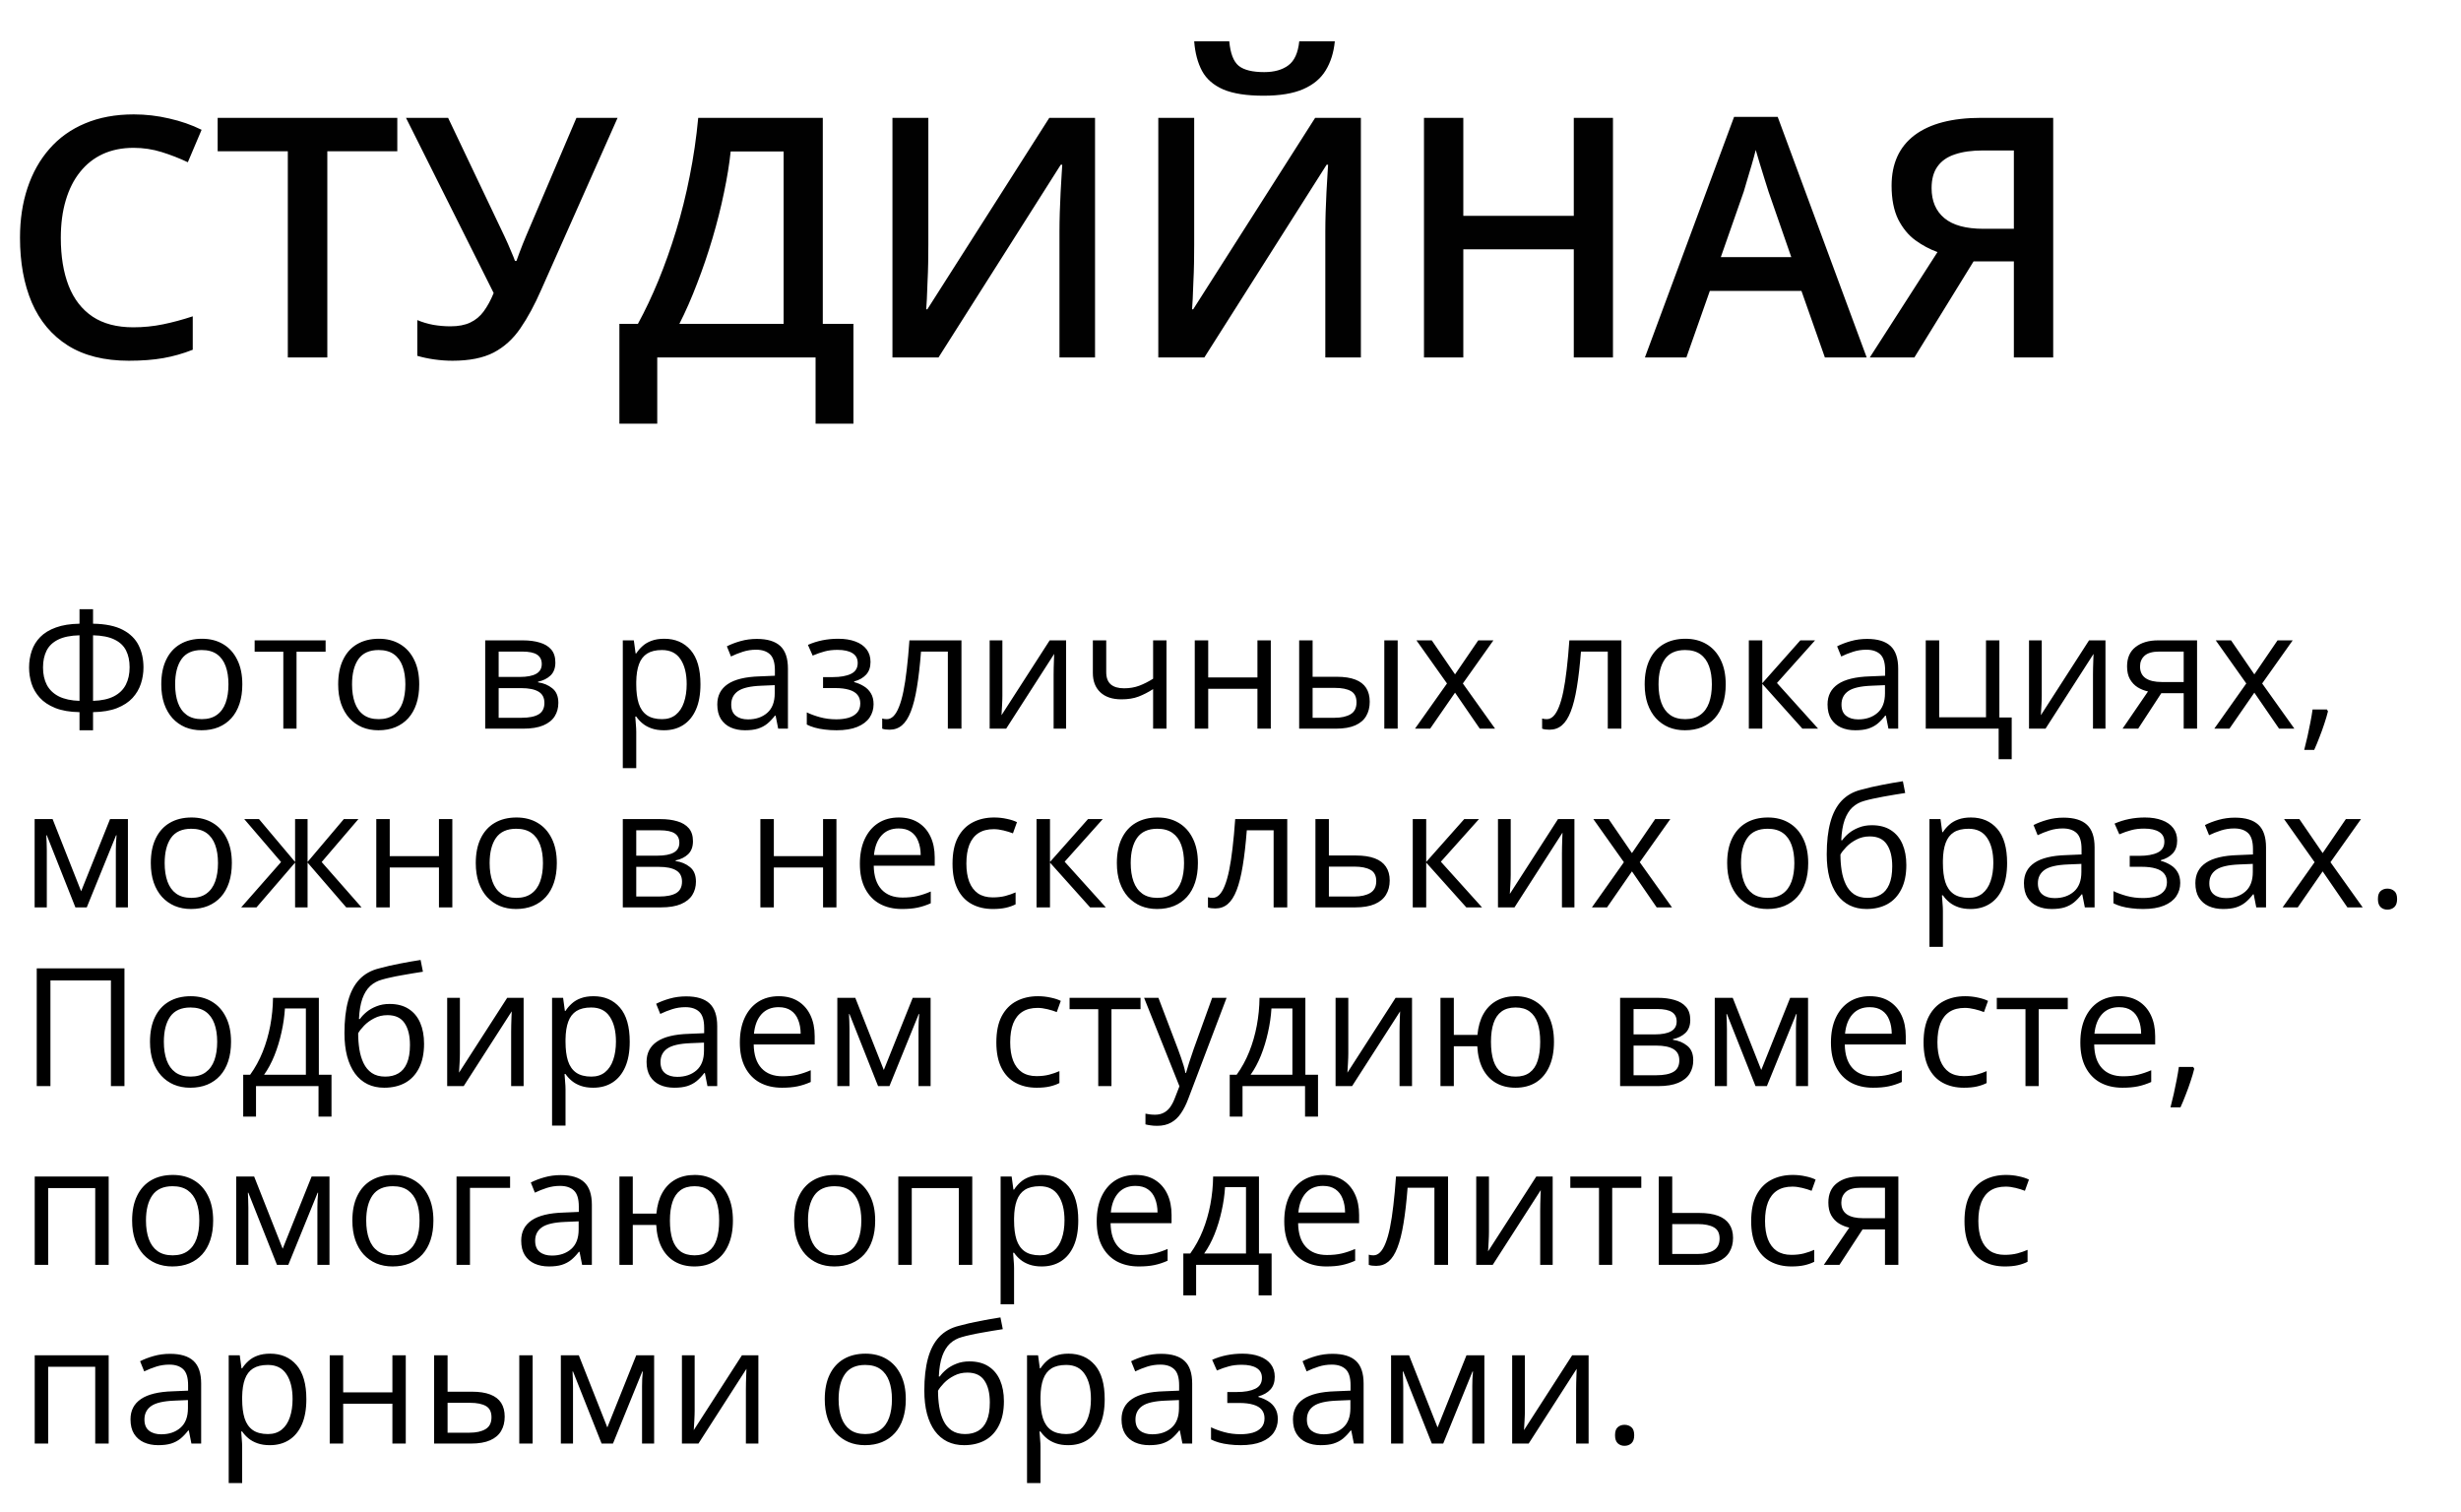 <?xml version="1.0" encoding="UTF-8"?> <svg xmlns="http://www.w3.org/2000/svg" width="358" height="220" viewBox="0 0 358 220" fill="none"><path d="M13.535 88.621V90.731C15.348 90.762 16.789 91.059 17.859 91.621C18.93 92.184 19.699 92.938 20.168 93.883C20.637 94.828 20.871 95.898 20.871 97.094C20.871 97.906 20.746 98.695 20.496 99.461C20.246 100.227 19.84 100.918 19.277 101.535C18.715 102.145 17.961 102.637 17.016 103.012C16.078 103.379 14.918 103.574 13.535 103.598V106.234H11.566V103.598C10.152 103.574 8.973 103.371 8.027 102.988C7.082 102.605 6.332 102.105 5.777 101.488C5.223 100.871 4.824 100.184 4.582 99.426C4.348 98.668 4.23 97.898 4.23 97.117C4.23 96.25 4.359 95.438 4.617 94.68C4.875 93.914 5.289 93.242 5.859 92.664C6.438 92.078 7.195 91.617 8.133 91.281C9.07 90.938 10.215 90.754 11.566 90.731V88.621H13.535ZM11.566 92.418C10.27 92.449 9.23 92.66 8.449 93.051C7.676 93.434 7.117 93.969 6.773 94.656C6.43 95.344 6.258 96.156 6.258 97.094C6.258 98.078 6.445 98.93 6.82 99.648C7.203 100.359 7.785 100.914 8.566 101.312C9.355 101.703 10.355 101.918 11.566 101.957V92.418ZM13.535 92.418V101.957C14.785 101.918 15.801 101.695 16.582 101.289C17.363 100.883 17.938 100.32 18.305 99.602C18.672 98.883 18.855 98.039 18.855 97.07C18.855 96.125 18.684 95.312 18.34 94.633C17.996 93.945 17.434 93.414 16.652 93.039C15.879 92.656 14.84 92.449 13.535 92.418ZM35.25 99.555C35.25 100.609 35.113 101.551 34.84 102.379C34.566 103.207 34.172 103.906 33.656 104.477C33.141 105.047 32.516 105.484 31.781 105.789C31.055 106.086 30.23 106.234 29.309 106.234C28.449 106.234 27.66 106.086 26.941 105.789C26.23 105.484 25.613 105.047 25.09 104.477C24.574 103.906 24.172 103.207 23.883 102.379C23.602 101.551 23.461 100.609 23.461 99.555C23.461 98.148 23.699 96.953 24.176 95.969C24.652 94.977 25.332 94.223 26.215 93.707C27.105 93.184 28.164 92.922 29.391 92.922C30.562 92.922 31.586 93.184 32.461 93.707C33.344 94.231 34.027 94.988 34.512 95.981C35.004 96.965 35.25 98.156 35.25 99.555ZM25.477 99.555C25.477 100.586 25.613 101.48 25.887 102.238C26.16 102.996 26.582 103.582 27.152 103.996C27.723 104.41 28.457 104.617 29.355 104.617C30.246 104.617 30.977 104.41 31.547 103.996C32.125 103.582 32.551 102.996 32.824 102.238C33.098 101.48 33.234 100.586 33.234 99.555C33.234 98.531 33.098 97.648 32.824 96.906C32.551 96.156 32.129 95.578 31.559 95.172C30.988 94.766 30.25 94.562 29.344 94.562C28.008 94.562 27.027 95.004 26.402 95.887C25.785 96.769 25.477 97.992 25.477 99.555ZM47.367 94.809H43.137V106H41.215V94.809H37.043V93.156H47.367V94.809ZM60.984 99.555C60.984 100.609 60.848 101.551 60.574 102.379C60.301 103.207 59.906 103.906 59.391 104.477C58.875 105.047 58.25 105.484 57.516 105.789C56.789 106.086 55.965 106.234 55.043 106.234C54.184 106.234 53.395 106.086 52.676 105.789C51.965 105.484 51.348 105.047 50.824 104.477C50.309 103.906 49.906 103.207 49.617 102.379C49.336 101.551 49.195 100.609 49.195 99.555C49.195 98.148 49.434 96.953 49.91 95.969C50.387 94.977 51.066 94.223 51.949 93.707C52.84 93.184 53.898 92.922 55.125 92.922C56.297 92.922 57.32 93.184 58.195 93.707C59.078 94.231 59.762 94.988 60.246 95.981C60.738 96.965 60.984 98.156 60.984 99.555ZM51.211 99.555C51.211 100.586 51.348 101.48 51.621 102.238C51.895 102.996 52.316 103.582 52.887 103.996C53.457 104.41 54.191 104.617 55.09 104.617C55.98 104.617 56.711 104.41 57.281 103.996C57.859 103.582 58.285 102.996 58.559 102.238C58.832 101.48 58.969 100.586 58.969 99.555C58.969 98.531 58.832 97.648 58.559 96.906C58.285 96.156 57.863 95.578 57.293 95.172C56.723 94.766 55.984 94.562 55.078 94.562C53.742 94.562 52.762 95.004 52.137 95.887C51.52 96.769 51.211 97.992 51.211 99.555ZM80.789 96.379C80.789 97.184 80.555 97.812 80.086 98.266C79.617 98.711 79.012 99.012 78.269 99.168V99.262C79.074 99.371 79.766 99.66 80.344 100.129C80.93 100.59 81.223 101.297 81.223 102.25C81.223 102.984 81.047 103.633 80.695 104.195C80.344 104.758 79.793 105.199 79.043 105.52C78.293 105.84 77.316 106 76.113 106H70.582V93.156H76.066C76.988 93.156 77.801 93.262 78.504 93.473C79.215 93.676 79.773 94.012 80.18 94.481C80.586 94.949 80.789 95.582 80.789 96.379ZM79.195 102.25C79.195 101.492 78.906 100.945 78.328 100.609C77.758 100.273 76.926 100.105 75.832 100.105H72.539V104.418H75.879C76.957 104.418 77.777 104.254 78.34 103.926C78.91 103.59 79.195 103.031 79.195 102.25ZM78.809 96.602C78.809 95.992 78.586 95.539 78.141 95.242C77.695 94.938 76.965 94.785 75.949 94.785H72.539V98.477H75.609C76.664 98.477 77.461 98.324 78 98.019C78.539 97.715 78.809 97.242 78.809 96.602ZM96.633 92.922C98.234 92.922 99.512 93.473 100.465 94.574C101.418 95.676 101.895 97.332 101.895 99.543C101.895 101.004 101.676 102.23 101.238 103.223C100.801 104.215 100.184 104.965 99.387 105.473C98.598 105.98 97.664 106.234 96.586 106.234C95.906 106.234 95.309 106.145 94.793 105.965C94.277 105.785 93.836 105.543 93.469 105.238C93.102 104.934 92.797 104.602 92.555 104.242H92.414C92.438 104.547 92.465 104.914 92.496 105.344C92.535 105.773 92.555 106.148 92.555 106.469V111.742H90.598V93.156H92.203L92.461 95.055H92.555C92.805 94.664 93.109 94.309 93.469 93.988C93.828 93.66 94.266 93.402 94.781 93.215C95.305 93.019 95.922 92.922 96.633 92.922ZM96.293 94.562C95.402 94.562 94.684 94.734 94.137 95.078C93.598 95.422 93.203 95.938 92.953 96.625C92.703 97.305 92.57 98.16 92.555 99.191V99.566C92.555 100.652 92.672 101.57 92.906 102.32C93.148 103.07 93.543 103.641 94.09 104.031C94.644 104.422 95.387 104.617 96.316 104.617C97.113 104.617 97.777 104.402 98.309 103.973C98.84 103.543 99.234 102.945 99.492 102.18C99.758 101.406 99.891 100.52 99.891 99.519C99.891 98.004 99.594 96.801 99 95.91C98.414 95.012 97.512 94.562 96.293 94.562ZM110.098 92.945C111.629 92.945 112.766 93.289 113.508 93.977C114.25 94.664 114.621 95.762 114.621 97.269V106H113.203L112.828 104.102H112.734C112.375 104.57 112 104.965 111.609 105.285C111.219 105.598 110.766 105.836 110.25 106C109.742 106.156 109.117 106.234 108.375 106.234C107.594 106.234 106.898 106.098 106.289 105.824C105.688 105.551 105.211 105.137 104.859 104.582C104.516 104.027 104.344 103.324 104.344 102.473C104.344 101.191 104.852 100.207 105.867 99.519C106.883 98.832 108.43 98.457 110.508 98.394L112.723 98.301V97.516C112.723 96.406 112.484 95.629 112.008 95.184C111.531 94.738 110.859 94.516 109.992 94.516C109.32 94.516 108.68 94.613 108.07 94.809C107.461 95.004 106.883 95.234 106.336 95.5L105.738 94.023C106.316 93.727 106.98 93.473 107.73 93.262C108.48 93.051 109.27 92.945 110.098 92.945ZM112.699 99.672L110.742 99.754C109.141 99.816 108.012 100.078 107.355 100.539C106.699 101 106.371 101.652 106.371 102.496C106.371 103.23 106.594 103.773 107.039 104.125C107.484 104.477 108.074 104.652 108.809 104.652C109.949 104.652 110.883 104.336 111.609 103.703C112.336 103.07 112.699 102.121 112.699 100.855V99.672ZM121.934 92.922C122.895 92.922 123.727 93.055 124.43 93.32C125.133 93.578 125.676 93.957 126.059 94.457C126.441 94.957 126.633 95.566 126.633 96.285C126.633 97.059 126.422 97.676 126 98.137C125.578 98.598 124.996 98.93 124.254 99.133V99.227C124.777 99.367 125.25 99.57 125.672 99.836C126.102 100.094 126.441 100.438 126.691 100.867C126.949 101.289 127.078 101.816 127.078 102.449C127.078 103.168 126.883 103.816 126.492 104.395C126.102 104.965 125.508 105.414 124.711 105.742C123.914 106.07 122.906 106.234 121.688 106.234C121.086 106.234 120.516 106.199 119.977 106.129C119.438 106.066 118.949 105.973 118.512 105.848C118.074 105.723 117.691 105.574 117.363 105.402V103.633C117.91 103.898 118.551 104.133 119.285 104.336C120.02 104.539 120.812 104.641 121.664 104.641C122.32 104.641 122.91 104.566 123.434 104.418C123.957 104.262 124.371 104.016 124.676 103.68C124.988 103.336 125.145 102.887 125.145 102.332C125.145 101.824 125.008 101.406 124.734 101.078C124.461 100.742 124.051 100.496 123.504 100.34C122.965 100.176 122.281 100.094 121.453 100.094H119.73V98.5H121.148C122.25 98.5 123.129 98.344 123.785 98.031C124.441 97.719 124.77 97.191 124.77 96.449C124.77 95.809 124.516 95.332 124.008 95.019C123.5 94.699 122.773 94.539 121.828 94.539C121.125 94.539 120.504 94.613 119.965 94.762C119.426 94.902 118.844 95.106 118.219 95.371L117.527 93.812C118.199 93.516 118.902 93.293 119.637 93.144C120.371 92.996 121.137 92.922 121.934 92.922ZM139.863 106H137.883V94.785H133.98C133.824 96.809 133.625 98.543 133.383 99.988C133.148 101.426 132.852 102.602 132.492 103.516C132.141 104.422 131.711 105.09 131.203 105.52C130.703 105.941 130.105 106.152 129.41 106.152C129.199 106.152 129 106.141 128.812 106.117C128.625 106.094 128.465 106.055 128.332 106V104.523C128.434 104.555 128.539 104.578 128.648 104.594C128.766 104.609 128.887 104.617 129.012 104.617C129.363 104.617 129.684 104.473 129.973 104.184C130.27 103.887 130.535 103.441 130.77 102.848C131.012 102.254 131.227 101.504 131.414 100.598C131.602 99.684 131.766 98.609 131.906 97.375C132.055 96.133 132.184 94.727 132.293 93.156H139.863V106ZM145.816 93.156V101.23C145.816 101.387 145.812 101.59 145.805 101.84C145.797 102.082 145.785 102.344 145.77 102.625C145.754 102.898 145.738 103.164 145.723 103.422C145.715 103.672 145.703 103.879 145.688 104.043L152.695 93.156H155.086V106H153.27V98.125C153.27 97.875 153.273 97.555 153.281 97.164C153.289 96.773 153.301 96.391 153.316 96.016C153.332 95.633 153.344 95.336 153.352 95.125L146.367 106H143.965V93.156H145.816ZM160.922 93.156V97.773C160.922 98.578 161.141 99.172 161.578 99.555C162.023 99.938 162.668 100.129 163.512 100.129C164.324 100.129 165.062 100.004 165.727 99.754C166.391 99.504 167.062 99.164 167.742 98.734V93.156H169.688V106H167.742V100.246C167.023 100.707 166.316 101.07 165.621 101.336C164.926 101.602 164.094 101.734 163.125 101.734C161.805 101.734 160.781 101.391 160.055 100.703C159.336 100.016 158.977 99.086 158.977 97.914V93.156H160.922ZM175.758 93.156V98.547H182.918V93.156H184.863V106H182.918V100.199H175.758V106H173.801V93.156H175.758ZM188.988 106V93.156H190.945V98.453H194.461C195.555 98.453 196.453 98.59 197.156 98.863C197.867 99.137 198.395 99.543 198.738 100.082C199.082 100.621 199.254 101.289 199.254 102.086C199.254 102.883 199.082 103.574 198.738 104.16C198.402 104.746 197.871 105.199 197.145 105.52C196.426 105.84 195.488 106 194.332 106H188.988ZM190.945 104.418H194.145C195.113 104.418 195.887 104.246 196.465 103.902C197.043 103.559 197.332 102.984 197.332 102.18C197.332 101.391 197.062 100.844 196.523 100.539C195.984 100.227 195.211 100.07 194.203 100.07H190.945V104.418ZM201.375 106V93.156H203.32V106H201.375ZM210.492 99.426L206.051 93.156H208.277L211.664 98.102L215.039 93.156H217.242L212.801 99.426L217.488 106H215.262L211.664 100.762L208.043 106H205.84L210.492 99.426ZM235.863 106H233.883V94.785H229.98C229.824 96.809 229.625 98.543 229.383 99.988C229.148 101.426 228.852 102.602 228.492 103.516C228.141 104.422 227.711 105.09 227.203 105.52C226.703 105.941 226.105 106.152 225.41 106.152C225.199 106.152 225 106.141 224.812 106.117C224.625 106.094 224.465 106.055 224.332 106V104.523C224.434 104.555 224.539 104.578 224.648 104.594C224.766 104.609 224.887 104.617 225.012 104.617C225.363 104.617 225.684 104.473 225.973 104.184C226.27 103.887 226.535 103.441 226.77 102.848C227.012 102.254 227.227 101.504 227.414 100.598C227.602 99.684 227.766 98.609 227.906 97.375C228.055 96.133 228.184 94.727 228.293 93.156H235.863V106ZM251.039 99.555C251.039 100.609 250.902 101.551 250.629 102.379C250.355 103.207 249.961 103.906 249.445 104.477C248.93 105.047 248.305 105.484 247.57 105.789C246.844 106.086 246.02 106.234 245.098 106.234C244.238 106.234 243.449 106.086 242.73 105.789C242.02 105.484 241.402 105.047 240.879 104.477C240.363 103.906 239.961 103.207 239.672 102.379C239.391 101.551 239.25 100.609 239.25 99.555C239.25 98.148 239.488 96.953 239.965 95.969C240.441 94.977 241.121 94.223 242.004 93.707C242.895 93.184 243.953 92.922 245.18 92.922C246.352 92.922 247.375 93.184 248.25 93.707C249.133 94.231 249.816 94.988 250.301 95.981C250.793 96.965 251.039 98.156 251.039 99.555ZM241.266 99.555C241.266 100.586 241.402 101.48 241.676 102.238C241.949 102.996 242.371 103.582 242.941 103.996C243.512 104.41 244.246 104.617 245.145 104.617C246.035 104.617 246.766 104.41 247.336 103.996C247.914 103.582 248.34 102.996 248.613 102.238C248.887 101.48 249.023 100.586 249.023 99.555C249.023 98.531 248.887 97.648 248.613 96.906C248.34 96.156 247.918 95.578 247.348 95.172C246.777 94.766 246.039 94.562 245.133 94.562C243.797 94.562 242.816 95.004 242.191 95.887C241.574 96.769 241.266 97.992 241.266 99.555ZM261.891 93.156H264.035L258.492 99.356L264.48 106H262.195L256.359 99.484V106H254.402V93.156H256.359V99.391L261.891 93.156ZM271.605 92.945C273.137 92.945 274.273 93.289 275.016 93.977C275.758 94.664 276.129 95.762 276.129 97.269V106H274.711L274.336 104.102H274.242C273.883 104.57 273.508 104.965 273.117 105.285C272.727 105.598 272.273 105.836 271.758 106C271.25 106.156 270.625 106.234 269.883 106.234C269.102 106.234 268.406 106.098 267.797 105.824C267.195 105.551 266.719 105.137 266.367 104.582C266.023 104.027 265.852 103.324 265.852 102.473C265.852 101.191 266.359 100.207 267.375 99.519C268.391 98.832 269.938 98.457 272.016 98.394L274.23 98.301V97.516C274.23 96.406 273.992 95.629 273.516 95.184C273.039 94.738 272.367 94.516 271.5 94.516C270.828 94.516 270.188 94.613 269.578 94.809C268.969 95.004 268.391 95.234 267.844 95.5L267.246 94.023C267.824 93.727 268.488 93.473 269.238 93.262C269.988 93.051 270.777 92.945 271.605 92.945ZM274.207 99.672L272.25 99.754C270.648 99.816 269.52 100.078 268.863 100.539C268.207 101 267.879 101.652 267.879 102.496C267.879 103.23 268.102 103.773 268.547 104.125C268.992 104.477 269.582 104.652 270.316 104.652C271.457 104.652 272.391 104.336 273.117 103.703C273.844 103.07 274.207 102.121 274.207 100.855V99.672ZM292.641 110.441H290.742V106H280.137V93.156H282.094V104.348H288.902V93.156H290.848V104.371H292.641V110.441ZM297.012 93.156V101.23C297.012 101.387 297.008 101.59 297 101.84C296.992 102.082 296.98 102.344 296.965 102.625C296.949 102.898 296.934 103.164 296.918 103.422C296.91 103.672 296.898 103.879 296.883 104.043L303.891 93.156H306.281V106H304.465V98.125C304.465 97.875 304.469 97.555 304.477 97.164C304.484 96.773 304.496 96.391 304.512 96.016C304.527 95.633 304.539 95.336 304.547 95.125L297.562 106H295.16V93.156H297.012ZM311.039 106H308.766L312.469 100.586C311.93 100.469 311.43 100.27 310.969 99.988C310.508 99.699 310.133 99.305 309.844 98.805C309.562 98.305 309.422 97.684 309.422 96.941C309.422 95.707 309.832 94.769 310.652 94.129C311.48 93.481 312.57 93.156 313.922 93.156H319.605V106H317.66V100.844H314.402L311.039 106ZM311.309 96.953C311.309 97.719 311.582 98.289 312.129 98.664C312.676 99.031 313.457 99.215 314.473 99.215H317.66V94.785H314.133C313.133 94.785 312.41 94.988 311.965 95.394C311.527 95.793 311.309 96.312 311.309 96.953ZM326.766 99.426L322.324 93.156H324.551L327.938 98.102L331.312 93.156H333.516L329.074 99.426L333.762 106H331.535L327.938 100.762L324.316 106H322.113L326.766 99.426ZM338.496 103.211L338.648 103.48C338.508 104.051 338.328 104.66 338.109 105.309C337.898 105.957 337.664 106.605 337.406 107.254C337.156 107.91 336.902 108.523 336.645 109.094H335.191C335.355 108.469 335.516 107.809 335.672 107.113C335.828 106.426 335.969 105.746 336.094 105.074C336.227 104.395 336.332 103.773 336.41 103.211H338.496ZM18.609 119.156V132H16.852V123.633C16.852 123.289 16.859 122.941 16.875 122.59C16.898 122.23 16.926 121.871 16.957 121.512H16.887L12.621 132H10.969L6.809 121.512H6.738C6.762 121.871 6.777 122.23 6.785 122.59C6.801 122.941 6.809 123.312 6.809 123.703V132H5.039V119.156H7.652L11.801 129.656L16.008 119.156H18.609ZM33.727 125.555C33.727 126.609 33.59 127.551 33.316 128.379C33.043 129.207 32.648 129.906 32.133 130.477C31.617 131.047 30.992 131.484 30.258 131.789C29.531 132.086 28.707 132.234 27.785 132.234C26.926 132.234 26.137 132.086 25.418 131.789C24.707 131.484 24.09 131.047 23.566 130.477C23.051 129.906 22.648 129.207 22.359 128.379C22.078 127.551 21.938 126.609 21.938 125.555C21.938 124.148 22.176 122.953 22.652 121.969C23.129 120.977 23.809 120.223 24.691 119.707C25.582 119.184 26.641 118.922 27.867 118.922C29.039 118.922 30.062 119.184 30.938 119.707C31.82 120.23 32.504 120.988 32.988 121.98C33.48 122.965 33.727 124.156 33.727 125.555ZM23.953 125.555C23.953 126.586 24.09 127.48 24.363 128.238C24.637 128.996 25.059 129.582 25.629 129.996C26.199 130.41 26.934 130.617 27.832 130.617C28.723 130.617 29.453 130.41 30.023 129.996C30.602 129.582 31.027 128.996 31.301 128.238C31.574 127.48 31.711 126.586 31.711 125.555C31.711 124.531 31.574 123.648 31.301 122.906C31.027 122.156 30.605 121.578 30.035 121.172C29.465 120.766 28.727 120.562 27.82 120.562C26.484 120.562 25.504 121.004 24.879 121.887C24.262 122.77 23.953 123.992 23.953 125.555ZM52.137 119.156L46.793 125.402L52.594 132H50.367L44.742 125.484V132H42.926V125.484L37.312 132H35.086L40.887 125.402L35.531 119.156H37.676L42.926 125.391V119.156H44.742V125.391L50.016 119.156H52.137ZM56.695 119.156V124.547H63.855V119.156H65.801V132H63.855V126.199H56.695V132H54.738V119.156H56.695ZM81 125.555C81 126.609 80.863 127.551 80.59 128.379C80.316 129.207 79.922 129.906 79.406 130.477C78.891 131.047 78.266 131.484 77.531 131.789C76.805 132.086 75.981 132.234 75.059 132.234C74.199 132.234 73.41 132.086 72.691 131.789C71.981 131.484 71.363 131.047 70.84 130.477C70.324 129.906 69.922 129.207 69.633 128.379C69.352 127.551 69.211 126.609 69.211 125.555C69.211 124.148 69.449 122.953 69.926 121.969C70.402 120.977 71.082 120.223 71.965 119.707C72.856 119.184 73.914 118.922 75.141 118.922C76.312 118.922 77.336 119.184 78.211 119.707C79.094 120.23 79.777 120.988 80.262 121.98C80.754 122.965 81 124.156 81 125.555ZM71.227 125.555C71.227 126.586 71.363 127.48 71.637 128.238C71.91 128.996 72.332 129.582 72.902 129.996C73.473 130.41 74.207 130.617 75.106 130.617C75.996 130.617 76.727 130.41 77.297 129.996C77.875 129.582 78.301 128.996 78.574 128.238C78.848 127.48 78.984 126.586 78.984 125.555C78.984 124.531 78.848 123.648 78.574 122.906C78.301 122.156 77.879 121.578 77.309 121.172C76.738 120.766 76 120.562 75.094 120.562C73.758 120.562 72.777 121.004 72.152 121.887C71.535 122.77 71.227 123.992 71.227 125.555ZM100.805 122.379C100.805 123.184 100.57 123.812 100.102 124.266C99.633 124.711 99.027 125.012 98.285 125.168V125.262C99.09 125.371 99.781 125.66 100.359 126.129C100.945 126.59 101.238 127.297 101.238 128.25C101.238 128.984 101.062 129.633 100.711 130.195C100.359 130.758 99.809 131.199 99.059 131.52C98.309 131.84 97.332 132 96.129 132H90.598V119.156H96.082C97.004 119.156 97.816 119.262 98.519 119.473C99.231 119.676 99.789 120.012 100.195 120.48C100.602 120.949 100.805 121.582 100.805 122.379ZM99.211 128.25C99.211 127.492 98.922 126.945 98.344 126.609C97.773 126.273 96.941 126.105 95.848 126.105H92.555V130.418H95.894C96.973 130.418 97.793 130.254 98.356 129.926C98.926 129.59 99.211 129.031 99.211 128.25ZM98.824 122.602C98.824 121.992 98.602 121.539 98.156 121.242C97.711 120.938 96.981 120.785 95.965 120.785H92.555V124.477H95.625C96.68 124.477 97.477 124.324 98.016 124.02C98.555 123.715 98.824 123.242 98.824 122.602ZM112.57 119.156V124.547H119.73V119.156H121.676V132H119.73V126.199H112.57V132H110.613V119.156H112.57ZM130.746 118.922C131.84 118.922 132.777 119.164 133.559 119.648C134.34 120.133 134.938 120.812 135.352 121.688C135.766 122.555 135.973 123.57 135.973 124.734V125.941H127.102C127.125 127.449 127.5 128.598 128.227 129.387C128.953 130.176 129.977 130.57 131.297 130.57C132.109 130.57 132.828 130.496 133.453 130.348C134.078 130.199 134.727 129.98 135.398 129.691V131.402C134.75 131.691 134.105 131.902 133.465 132.035C132.832 132.168 132.082 132.234 131.215 132.234C129.98 132.234 128.902 131.984 127.98 131.484C127.066 130.977 126.355 130.234 125.848 129.258C125.34 128.281 125.086 127.086 125.086 125.672C125.086 124.289 125.316 123.094 125.777 122.086C126.246 121.07 126.902 120.289 127.746 119.742C128.598 119.195 129.598 118.922 130.746 118.922ZM130.723 120.516C129.684 120.516 128.855 120.855 128.238 121.535C127.621 122.215 127.254 123.164 127.137 124.383H133.934C133.926 123.617 133.805 122.945 133.57 122.367C133.344 121.781 132.996 121.328 132.527 121.008C132.059 120.68 131.457 120.516 130.723 120.516ZM144.422 132.234C143.266 132.234 142.246 131.996 141.363 131.52C140.48 131.043 139.793 130.316 139.301 129.34C138.809 128.363 138.562 127.133 138.562 125.648C138.562 124.094 138.82 122.824 139.336 121.84C139.859 120.848 140.578 120.113 141.492 119.637C142.406 119.16 143.445 118.922 144.609 118.922C145.25 118.922 145.867 118.988 146.461 119.121C147.062 119.246 147.555 119.406 147.938 119.602L147.352 121.23C146.961 121.074 146.508 120.934 145.992 120.809C145.484 120.684 145.008 120.621 144.562 120.621C143.672 120.621 142.93 120.812 142.336 121.195C141.75 121.578 141.309 122.141 141.012 122.883C140.723 123.625 140.578 124.539 140.578 125.625C140.578 126.664 140.719 127.551 141 128.285C141.289 129.02 141.715 129.582 142.277 129.973C142.848 130.355 143.559 130.547 144.41 130.547C145.09 130.547 145.703 130.477 146.25 130.336C146.797 130.188 147.293 130.016 147.738 129.82V131.555C147.309 131.773 146.828 131.941 146.297 132.059C145.773 132.176 145.148 132.234 144.422 132.234ZM158.273 119.156H160.418L154.875 125.355L160.863 132H158.578L152.742 125.484V132H150.785V119.156H152.742V125.391L158.273 119.156ZM174.258 125.555C174.258 126.609 174.121 127.551 173.848 128.379C173.574 129.207 173.18 129.906 172.664 130.477C172.148 131.047 171.523 131.484 170.789 131.789C170.062 132.086 169.238 132.234 168.316 132.234C167.457 132.234 166.668 132.086 165.949 131.789C165.238 131.484 164.621 131.047 164.098 130.477C163.582 129.906 163.18 129.207 162.891 128.379C162.609 127.551 162.469 126.609 162.469 125.555C162.469 124.148 162.707 122.953 163.184 121.969C163.66 120.977 164.34 120.223 165.223 119.707C166.113 119.184 167.172 118.922 168.398 118.922C169.57 118.922 170.594 119.184 171.469 119.707C172.352 120.23 173.035 120.988 173.52 121.98C174.012 122.965 174.258 124.156 174.258 125.555ZM164.484 125.555C164.484 126.586 164.621 127.48 164.895 128.238C165.168 128.996 165.59 129.582 166.16 129.996C166.73 130.41 167.465 130.617 168.363 130.617C169.254 130.617 169.984 130.41 170.555 129.996C171.133 129.582 171.559 128.996 171.832 128.238C172.105 127.48 172.242 126.586 172.242 125.555C172.242 124.531 172.105 123.648 171.832 122.906C171.559 122.156 171.137 121.578 170.566 121.172C169.996 120.766 169.258 120.562 168.352 120.562C167.016 120.562 166.035 121.004 165.41 121.887C164.793 122.77 164.484 123.992 164.484 125.555ZM187.254 132H185.273V120.785H181.371C181.215 122.809 181.016 124.543 180.773 125.988C180.539 127.426 180.242 128.602 179.883 129.516C179.531 130.422 179.102 131.09 178.594 131.52C178.094 131.941 177.496 132.152 176.801 132.152C176.59 132.152 176.391 132.141 176.203 132.117C176.016 132.094 175.855 132.055 175.723 132V130.523C175.824 130.555 175.93 130.578 176.039 130.594C176.156 130.609 176.277 130.617 176.402 130.617C176.754 130.617 177.074 130.473 177.363 130.184C177.66 129.887 177.926 129.441 178.16 128.848C178.402 128.254 178.617 127.504 178.805 126.598C178.992 125.684 179.156 124.609 179.297 123.375C179.445 122.133 179.574 120.727 179.684 119.156H187.254V132ZM193.312 124.453H197.25C198.344 124.453 199.254 124.59 199.98 124.863C200.707 125.137 201.25 125.543 201.609 126.082C201.977 126.621 202.16 127.289 202.16 128.086C202.16 128.883 201.98 129.574 201.621 130.16C201.27 130.746 200.723 131.199 199.98 131.52C199.246 131.84 198.297 132 197.133 132H191.355V119.156H193.312V124.453ZM200.203 128.18C200.203 127.391 199.922 126.844 199.359 126.539C198.805 126.227 198.027 126.07 197.027 126.07H193.312V130.418H197.039C197.977 130.418 198.738 130.246 199.324 129.902C199.91 129.551 200.203 128.977 200.203 128.18ZM213 119.156H215.145L209.602 125.355L215.59 132H213.305L207.469 125.484V132H205.512V119.156H207.469V125.391L213 119.156ZM219.762 119.156V127.23C219.762 127.387 219.758 127.59 219.75 127.84C219.742 128.082 219.73 128.344 219.715 128.625C219.699 128.898 219.684 129.164 219.668 129.422C219.66 129.672 219.648 129.879 219.633 130.043L226.641 119.156H229.031V132H227.215V124.125C227.215 123.875 227.219 123.555 227.227 123.164C227.234 122.773 227.246 122.391 227.262 122.016C227.277 121.633 227.289 121.336 227.297 121.125L220.312 132H217.91V119.156H219.762ZM236.227 125.426L231.785 119.156H234.012L237.398 124.102L240.773 119.156H242.977L238.535 125.426L243.223 132H240.996L237.398 126.762L233.777 132H231.574L236.227 125.426ZM263.039 125.555C263.039 126.609 262.902 127.551 262.629 128.379C262.355 129.207 261.961 129.906 261.445 130.477C260.93 131.047 260.305 131.484 259.57 131.789C258.844 132.086 258.02 132.234 257.098 132.234C256.238 132.234 255.449 132.086 254.73 131.789C254.02 131.484 253.402 131.047 252.879 130.477C252.363 129.906 251.961 129.207 251.672 128.379C251.391 127.551 251.25 126.609 251.25 125.555C251.25 124.148 251.488 122.953 251.965 121.969C252.441 120.977 253.121 120.223 254.004 119.707C254.895 119.184 255.953 118.922 257.18 118.922C258.352 118.922 259.375 119.184 260.25 119.707C261.133 120.23 261.816 120.988 262.301 121.98C262.793 122.965 263.039 124.156 263.039 125.555ZM253.266 125.555C253.266 126.586 253.402 127.48 253.676 128.238C253.949 128.996 254.371 129.582 254.941 129.996C255.512 130.41 256.246 130.617 257.145 130.617C258.035 130.617 258.766 130.41 259.336 129.996C259.914 129.582 260.34 128.996 260.613 128.238C260.887 127.48 261.023 126.586 261.023 125.555C261.023 124.531 260.887 123.648 260.613 122.906C260.34 122.156 259.918 121.578 259.348 121.172C258.777 120.766 258.039 120.562 257.133 120.562C255.797 120.562 254.816 121.004 254.191 121.887C253.574 122.77 253.266 123.992 253.266 125.555ZM265.734 124.289C265.734 122.461 265.91 120.902 266.262 119.613C266.613 118.316 267.156 117.277 267.891 116.496C268.633 115.707 269.586 115.168 270.75 114.879C271.75 114.605 272.766 114.371 273.797 114.176C274.828 113.973 275.832 113.797 276.809 113.648L277.148 115.359C276.656 115.43 276.141 115.512 275.602 115.605C275.062 115.691 274.523 115.785 273.984 115.887C273.445 115.98 272.938 116.082 272.461 116.191C271.984 116.293 271.562 116.398 271.195 116.508C270.531 116.688 269.957 117 269.473 117.445C268.996 117.891 268.617 118.504 268.336 119.285C268.062 120.066 267.898 121.051 267.844 122.238H267.984C268.219 121.895 268.539 121.555 268.945 121.219C269.352 120.883 269.836 120.605 270.398 120.387C270.961 120.16 271.594 120.047 272.297 120.047C273.406 120.047 274.332 120.289 275.074 120.773C275.816 121.25 276.375 121.922 276.75 122.789C277.125 123.656 277.312 124.672 277.312 125.836C277.312 127.234 277.07 128.41 276.586 129.363C276.109 130.316 275.438 131.035 274.57 131.52C273.703 131.996 272.684 132.234 271.512 132.234C270.605 132.234 269.793 132.059 269.074 131.707C268.363 131.355 267.758 130.84 267.258 130.16C266.766 129.48 266.387 128.648 266.121 127.664C265.863 126.68 265.734 125.555 265.734 124.289ZM271.664 130.617C272.406 130.617 273.043 130.461 273.574 130.148C274.113 129.836 274.527 129.344 274.816 128.672C275.113 127.992 275.262 127.109 275.262 126.023C275.262 124.664 275 123.602 274.477 122.836C273.961 122.062 273.133 121.676 271.992 121.676C271.281 121.676 270.637 121.828 270.059 122.133C269.48 122.43 268.992 122.785 268.594 123.199C268.195 123.613 267.906 123.984 267.727 124.312C267.727 125.109 267.785 125.883 267.902 126.633C268.02 127.383 268.223 128.059 268.512 128.66C268.801 129.262 269.199 129.738 269.707 130.09C270.223 130.441 270.875 130.617 271.664 130.617ZM286.711 118.922C288.312 118.922 289.59 119.473 290.543 120.574C291.496 121.676 291.973 123.332 291.973 125.543C291.973 127.004 291.754 128.23 291.316 129.223C290.879 130.215 290.262 130.965 289.465 131.473C288.676 131.98 287.742 132.234 286.664 132.234C285.984 132.234 285.387 132.145 284.871 131.965C284.355 131.785 283.914 131.543 283.547 131.238C283.18 130.934 282.875 130.602 282.633 130.242H282.492C282.516 130.547 282.543 130.914 282.574 131.344C282.613 131.773 282.633 132.148 282.633 132.469V137.742H280.676V119.156H282.281L282.539 121.055H282.633C282.883 120.664 283.188 120.309 283.547 119.988C283.906 119.66 284.344 119.402 284.859 119.215C285.383 119.02 286 118.922 286.711 118.922ZM286.371 120.562C285.48 120.562 284.762 120.734 284.215 121.078C283.676 121.422 283.281 121.938 283.031 122.625C282.781 123.305 282.648 124.16 282.633 125.191V125.566C282.633 126.652 282.75 127.57 282.984 128.32C283.227 129.07 283.621 129.641 284.168 130.031C284.723 130.422 285.465 130.617 286.395 130.617C287.191 130.617 287.855 130.402 288.387 129.973C288.918 129.543 289.312 128.945 289.57 128.18C289.836 127.406 289.969 126.52 289.969 125.52C289.969 124.004 289.672 122.801 289.078 121.91C288.492 121.012 287.59 120.562 286.371 120.562ZM300.176 118.945C301.707 118.945 302.844 119.289 303.586 119.977C304.328 120.664 304.699 121.762 304.699 123.27V132H303.281L302.906 130.102H302.812C302.453 130.57 302.078 130.965 301.688 131.285C301.297 131.598 300.844 131.836 300.328 132C299.82 132.156 299.195 132.234 298.453 132.234C297.672 132.234 296.977 132.098 296.367 131.824C295.766 131.551 295.289 131.137 294.938 130.582C294.594 130.027 294.422 129.324 294.422 128.473C294.422 127.191 294.93 126.207 295.945 125.52C296.961 124.832 298.508 124.457 300.586 124.395L302.801 124.301V123.516C302.801 122.406 302.562 121.629 302.086 121.184C301.609 120.738 300.938 120.516 300.07 120.516C299.398 120.516 298.758 120.613 298.148 120.809C297.539 121.004 296.961 121.234 296.414 121.5L295.816 120.023C296.395 119.727 297.059 119.473 297.809 119.262C298.559 119.051 299.348 118.945 300.176 118.945ZM302.777 125.672L300.82 125.754C299.219 125.816 298.09 126.078 297.434 126.539C296.777 127 296.449 127.652 296.449 128.496C296.449 129.23 296.672 129.773 297.117 130.125C297.562 130.477 298.152 130.652 298.887 130.652C300.027 130.652 300.961 130.336 301.688 129.703C302.414 129.07 302.777 128.121 302.777 126.855V125.672ZM312.012 118.922C312.973 118.922 313.805 119.055 314.508 119.32C315.211 119.578 315.754 119.957 316.137 120.457C316.52 120.957 316.711 121.566 316.711 122.285C316.711 123.059 316.5 123.676 316.078 124.137C315.656 124.598 315.074 124.93 314.332 125.133V125.227C314.855 125.367 315.328 125.57 315.75 125.836C316.18 126.094 316.52 126.438 316.77 126.867C317.027 127.289 317.156 127.816 317.156 128.449C317.156 129.168 316.961 129.816 316.57 130.395C316.18 130.965 315.586 131.414 314.789 131.742C313.992 132.07 312.984 132.234 311.766 132.234C311.164 132.234 310.594 132.199 310.055 132.129C309.516 132.066 309.027 131.973 308.59 131.848C308.152 131.723 307.77 131.574 307.441 131.402V129.633C307.988 129.898 308.629 130.133 309.363 130.336C310.098 130.539 310.891 130.641 311.742 130.641C312.398 130.641 312.988 130.566 313.512 130.418C314.035 130.262 314.449 130.016 314.754 129.68C315.066 129.336 315.223 128.887 315.223 128.332C315.223 127.824 315.086 127.406 314.812 127.078C314.539 126.742 314.129 126.496 313.582 126.34C313.043 126.176 312.359 126.094 311.531 126.094H309.809V124.5H311.227C312.328 124.5 313.207 124.344 313.863 124.031C314.52 123.719 314.848 123.191 314.848 122.449C314.848 121.809 314.594 121.332 314.086 121.02C313.578 120.699 312.852 120.539 311.906 120.539C311.203 120.539 310.582 120.613 310.043 120.762C309.504 120.902 308.922 121.105 308.297 121.371L307.605 119.812C308.277 119.516 308.98 119.293 309.715 119.145C310.449 118.996 311.215 118.922 312.012 118.922ZM325.113 118.945C326.645 118.945 327.781 119.289 328.523 119.977C329.266 120.664 329.637 121.762 329.637 123.27V132H328.219L327.844 130.102H327.75C327.391 130.57 327.016 130.965 326.625 131.285C326.234 131.598 325.781 131.836 325.266 132C324.758 132.156 324.133 132.234 323.391 132.234C322.609 132.234 321.914 132.098 321.305 131.824C320.703 131.551 320.227 131.137 319.875 130.582C319.531 130.027 319.359 129.324 319.359 128.473C319.359 127.191 319.867 126.207 320.883 125.52C321.898 124.832 323.445 124.457 325.523 124.395L327.738 124.301V123.516C327.738 122.406 327.5 121.629 327.023 121.184C326.547 120.738 325.875 120.516 325.008 120.516C324.336 120.516 323.695 120.613 323.086 120.809C322.477 121.004 321.898 121.234 321.352 121.5L320.754 120.023C321.332 119.727 321.996 119.473 322.746 119.262C323.496 119.051 324.285 118.945 325.113 118.945ZM327.715 125.672L325.758 125.754C324.156 125.816 323.027 126.078 322.371 126.539C321.715 127 321.387 127.652 321.387 128.496C321.387 129.23 321.609 129.773 322.055 130.125C322.5 130.477 323.09 130.652 323.824 130.652C324.965 130.652 325.898 130.336 326.625 129.703C327.352 129.07 327.715 128.121 327.715 126.855V125.672ZM336.703 125.426L332.262 119.156H334.488L337.875 124.102L341.25 119.156H343.453L339.012 125.426L343.699 132H341.473L337.875 126.762L334.254 132H332.051L336.703 125.426ZM345.914 130.781C345.914 130.234 346.047 129.848 346.312 129.621C346.578 129.387 346.902 129.27 347.285 129.27C347.684 129.27 348.02 129.387 348.293 129.621C348.566 129.848 348.703 130.234 348.703 130.781C348.703 131.32 348.566 131.715 348.293 131.965C348.02 132.207 347.684 132.328 347.285 132.328C346.902 132.328 346.578 132.207 346.312 131.965C346.047 131.715 345.914 131.32 345.914 130.781ZM5.344 158V140.867H18.105V158H16.137V142.625H7.336V158H5.344ZM33.609 151.555C33.609 152.609 33.473 153.551 33.199 154.379C32.926 155.207 32.531 155.906 32.016 156.477C31.5 157.047 30.875 157.484 30.141 157.789C29.414 158.086 28.59 158.234 27.668 158.234C26.809 158.234 26.02 158.086 25.301 157.789C24.59 157.484 23.973 157.047 23.449 156.477C22.934 155.906 22.531 155.207 22.242 154.379C21.961 153.551 21.82 152.609 21.82 151.555C21.82 150.148 22.059 148.953 22.535 147.969C23.012 146.977 23.691 146.223 24.574 145.707C25.465 145.184 26.523 144.922 27.75 144.922C28.922 144.922 29.945 145.184 30.82 145.707C31.703 146.23 32.387 146.988 32.871 147.98C33.363 148.965 33.609 150.156 33.609 151.555ZM23.836 151.555C23.836 152.586 23.973 153.48 24.246 154.238C24.52 154.996 24.941 155.582 25.512 155.996C26.082 156.41 26.816 156.617 27.715 156.617C28.605 156.617 29.336 156.41 29.906 155.996C30.484 155.582 30.91 154.996 31.184 154.238C31.457 153.48 31.594 152.586 31.594 151.555C31.594 150.531 31.457 149.648 31.184 148.906C30.91 148.156 30.488 147.578 29.918 147.172C29.348 146.766 28.609 146.562 27.703 146.562C26.367 146.562 25.387 147.004 24.762 147.887C24.145 148.77 23.836 149.992 23.836 151.555ZM46.383 145.156V156.348H48.223V162.441H46.336V158H37.242V162.441H35.379V156.348H36.387C37.121 155.332 37.73 154.219 38.215 153.008C38.699 151.797 39.066 150.527 39.316 149.199C39.566 147.863 39.699 146.516 39.715 145.156H46.383ZM44.496 146.703H41.449C41.379 147.844 41.211 149.004 40.945 150.184C40.688 151.363 40.344 152.488 39.914 153.559C39.484 154.621 38.984 155.551 38.414 156.348H44.496V146.703ZM50.109 150.289C50.109 148.461 50.285 146.902 50.637 145.613C50.988 144.316 51.531 143.277 52.266 142.496C53.008 141.707 53.961 141.168 55.125 140.879C56.125 140.605 57.141 140.371 58.172 140.176C59.203 139.973 60.207 139.797 61.184 139.648L61.523 141.359C61.031 141.43 60.516 141.512 59.977 141.605C59.438 141.691 58.898 141.785 58.359 141.887C57.82 141.98 57.312 142.082 56.836 142.191C56.359 142.293 55.938 142.398 55.57 142.508C54.906 142.688 54.332 143 53.848 143.445C53.371 143.891 52.992 144.504 52.711 145.285C52.438 146.066 52.273 147.051 52.219 148.238H52.359C52.594 147.895 52.914 147.555 53.32 147.219C53.727 146.883 54.211 146.605 54.773 146.387C55.336 146.16 55.969 146.047 56.672 146.047C57.781 146.047 58.707 146.289 59.449 146.773C60.191 147.25 60.75 147.922 61.125 148.789C61.5 149.656 61.688 150.672 61.688 151.836C61.688 153.234 61.445 154.41 60.961 155.363C60.484 156.316 59.812 157.035 58.945 157.52C58.078 157.996 57.059 158.234 55.887 158.234C54.98 158.234 54.168 158.059 53.449 157.707C52.738 157.355 52.133 156.84 51.633 156.16C51.141 155.48 50.762 154.648 50.496 153.664C50.238 152.68 50.109 151.555 50.109 150.289ZM56.039 156.617C56.781 156.617 57.418 156.461 57.949 156.148C58.488 155.836 58.902 155.344 59.191 154.672C59.488 153.992 59.637 153.109 59.637 152.023C59.637 150.664 59.375 149.602 58.852 148.836C58.336 148.062 57.508 147.676 56.367 147.676C55.656 147.676 55.012 147.828 54.434 148.133C53.855 148.43 53.367 148.785 52.969 149.199C52.57 149.613 52.281 149.984 52.102 150.312C52.102 151.109 52.16 151.883 52.277 152.633C52.395 153.383 52.598 154.059 52.887 154.66C53.176 155.262 53.574 155.738 54.082 156.09C54.598 156.441 55.25 156.617 56.039 156.617ZM66.902 145.156V153.23C66.902 153.387 66.898 153.59 66.891 153.84C66.883 154.082 66.871 154.344 66.856 154.625C66.84 154.898 66.824 155.164 66.809 155.422C66.801 155.672 66.789 155.879 66.773 156.043L73.781 145.156H76.172V158H74.356V150.125C74.356 149.875 74.359 149.555 74.367 149.164C74.375 148.773 74.387 148.391 74.402 148.016C74.418 147.633 74.43 147.336 74.438 147.125L67.453 158H65.051V145.156H66.902ZM86.344 144.922C87.945 144.922 89.223 145.473 90.176 146.574C91.129 147.676 91.606 149.332 91.606 151.543C91.606 153.004 91.387 154.23 90.949 155.223C90.512 156.215 89.894 156.965 89.098 157.473C88.309 157.98 87.375 158.234 86.297 158.234C85.617 158.234 85.019 158.145 84.504 157.965C83.988 157.785 83.547 157.543 83.18 157.238C82.812 156.934 82.508 156.602 82.266 156.242H82.125C82.148 156.547 82.176 156.914 82.207 157.344C82.246 157.773 82.266 158.148 82.266 158.469V163.742H80.309V145.156H81.914L82.172 147.055H82.266C82.516 146.664 82.82 146.309 83.18 145.988C83.539 145.66 83.977 145.402 84.492 145.215C85.016 145.02 85.633 144.922 86.344 144.922ZM86.004 146.562C85.113 146.562 84.394 146.734 83.848 147.078C83.309 147.422 82.914 147.938 82.664 148.625C82.414 149.305 82.281 150.16 82.266 151.191V151.566C82.266 152.652 82.383 153.57 82.617 154.32C82.859 155.07 83.254 155.641 83.801 156.031C84.356 156.422 85.098 156.617 86.027 156.617C86.824 156.617 87.488 156.402 88.019 155.973C88.551 155.543 88.945 154.945 89.203 154.18C89.469 153.406 89.602 152.52 89.602 151.52C89.602 150.004 89.305 148.801 88.711 147.91C88.125 147.012 87.223 146.562 86.004 146.562ZM99.809 144.945C101.34 144.945 102.477 145.289 103.219 145.977C103.961 146.664 104.332 147.762 104.332 149.27V158H102.914L102.539 156.102H102.445C102.086 156.57 101.711 156.965 101.32 157.285C100.93 157.598 100.477 157.836 99.961 158C99.453 158.156 98.828 158.234 98.086 158.234C97.305 158.234 96.609 158.098 96 157.824C95.398 157.551 94.922 157.137 94.57 156.582C94.227 156.027 94.055 155.324 94.055 154.473C94.055 153.191 94.562 152.207 95.578 151.52C96.594 150.832 98.141 150.457 100.219 150.395L102.434 150.301V149.516C102.434 148.406 102.195 147.629 101.719 147.184C101.242 146.738 100.57 146.516 99.703 146.516C99.031 146.516 98.391 146.613 97.781 146.809C97.172 147.004 96.594 147.234 96.047 147.5L95.449 146.023C96.027 145.727 96.691 145.473 97.441 145.262C98.191 145.051 98.981 144.945 99.809 144.945ZM102.41 151.672L100.453 151.754C98.852 151.816 97.723 152.078 97.066 152.539C96.41 153 96.082 153.652 96.082 154.496C96.082 155.23 96.305 155.773 96.75 156.125C97.195 156.477 97.785 156.652 98.519 156.652C99.66 156.652 100.594 156.336 101.32 155.703C102.047 155.07 102.41 154.121 102.41 152.855V151.672ZM113.285 144.922C114.379 144.922 115.316 145.164 116.098 145.648C116.879 146.133 117.477 146.812 117.891 147.688C118.305 148.555 118.512 149.57 118.512 150.734V151.941H109.641C109.664 153.449 110.039 154.598 110.766 155.387C111.492 156.176 112.516 156.57 113.836 156.57C114.648 156.57 115.367 156.496 115.992 156.348C116.617 156.199 117.266 155.98 117.938 155.691V157.402C117.289 157.691 116.645 157.902 116.004 158.035C115.371 158.168 114.621 158.234 113.754 158.234C112.52 158.234 111.441 157.984 110.52 157.484C109.605 156.977 108.895 156.234 108.387 155.258C107.879 154.281 107.625 153.086 107.625 151.672C107.625 150.289 107.855 149.094 108.316 148.086C108.785 147.07 109.441 146.289 110.285 145.742C111.137 145.195 112.137 144.922 113.285 144.922ZM113.262 146.516C112.223 146.516 111.395 146.855 110.777 147.535C110.16 148.215 109.793 149.164 109.676 150.383H116.473C116.465 149.617 116.344 148.945 116.109 148.367C115.883 147.781 115.535 147.328 115.066 147.008C114.598 146.68 113.996 146.516 113.262 146.516ZM135.375 145.156V158H133.617V149.633C133.617 149.289 133.625 148.941 133.641 148.59C133.664 148.23 133.691 147.871 133.723 147.512H133.652L129.387 158H127.734L123.574 147.512H123.504C123.527 147.871 123.543 148.23 123.551 148.59C123.566 148.941 123.574 149.312 123.574 149.703V158H121.805V145.156H124.418L128.566 155.656L132.773 145.156H135.375ZM150.797 158.234C149.641 158.234 148.621 157.996 147.738 157.52C146.855 157.043 146.168 156.316 145.676 155.34C145.184 154.363 144.938 153.133 144.938 151.648C144.938 150.094 145.195 148.824 145.711 147.84C146.234 146.848 146.953 146.113 147.867 145.637C148.781 145.16 149.82 144.922 150.984 144.922C151.625 144.922 152.242 144.988 152.836 145.121C153.438 145.246 153.93 145.406 154.312 145.602L153.727 147.23C153.336 147.074 152.883 146.934 152.367 146.809C151.859 146.684 151.383 146.621 150.938 146.621C150.047 146.621 149.305 146.812 148.711 147.195C148.125 147.578 147.684 148.141 147.387 148.883C147.098 149.625 146.953 150.539 146.953 151.625C146.953 152.664 147.094 153.551 147.375 154.285C147.664 155.02 148.09 155.582 148.652 155.973C149.223 156.355 149.934 156.547 150.785 156.547C151.465 156.547 152.078 156.477 152.625 156.336C153.172 156.188 153.668 156.016 154.113 155.82V157.555C153.684 157.773 153.203 157.941 152.672 158.059C152.148 158.176 151.523 158.234 150.797 158.234ZM165.914 146.809H161.684V158H159.762V146.809H155.59V145.156H165.914V146.809ZM166.43 145.156H168.516L171.352 152.609C171.516 153.047 171.668 153.469 171.809 153.875C171.949 154.273 172.074 154.656 172.184 155.023C172.293 155.391 172.379 155.746 172.441 156.09H172.523C172.633 155.699 172.789 155.188 172.992 154.555C173.195 153.914 173.414 153.262 173.648 152.598L176.332 145.156H178.43L172.84 159.887C172.543 160.676 172.195 161.363 171.797 161.949C171.406 162.535 170.93 162.984 170.367 163.297C169.805 163.617 169.125 163.777 168.328 163.777C167.961 163.777 167.637 163.754 167.355 163.707C167.074 163.668 166.832 163.621 166.629 163.566V162.008C166.801 162.047 167.008 162.082 167.25 162.113C167.5 162.145 167.758 162.16 168.023 162.16C168.508 162.16 168.926 162.066 169.277 161.879C169.637 161.699 169.945 161.434 170.203 161.082C170.461 160.73 170.684 160.312 170.871 159.828L171.574 158.023L166.43 145.156ZM189.891 145.156V156.348H191.73V162.441H189.844V158H180.75V162.441H178.887V156.348H179.895C180.629 155.332 181.238 154.219 181.723 153.008C182.207 151.797 182.574 150.527 182.824 149.199C183.074 147.863 183.207 146.516 183.223 145.156H189.891ZM188.004 146.703H184.957C184.887 147.844 184.719 149.004 184.453 150.184C184.195 151.363 183.852 152.488 183.422 153.559C182.992 154.621 182.492 155.551 181.922 156.348H188.004V146.703ZM196.137 145.156V153.23C196.137 153.387 196.133 153.59 196.125 153.84C196.117 154.082 196.105 154.344 196.09 154.625C196.074 154.898 196.059 155.164 196.043 155.422C196.035 155.672 196.023 155.879 196.008 156.043L203.016 145.156H205.406V158H203.59V150.125C203.59 149.875 203.594 149.555 203.602 149.164C203.609 148.773 203.621 148.391 203.637 148.016C203.652 147.633 203.664 147.336 203.672 147.125L196.688 158H194.285V145.156H196.137ZM226.055 151.555C226.055 152.953 225.828 154.152 225.375 155.152C224.93 156.152 224.289 156.918 223.453 157.449C222.617 157.973 221.617 158.234 220.453 158.234C219.367 158.234 218.418 158 217.605 157.531C216.801 157.062 216.164 156.379 215.695 155.48C215.234 154.582 214.969 153.488 214.898 152.199H211.488V158H209.543V145.156H211.488V150.547H214.922C215.031 149.359 215.32 148.348 215.789 147.512C216.258 146.676 216.891 146.035 217.688 145.59C218.484 145.145 219.422 144.922 220.5 144.922C221.625 144.922 222.602 145.188 223.43 145.719C224.266 146.242 224.91 147 225.363 147.992C225.824 148.977 226.055 150.164 226.055 151.555ZM216.891 151.555C216.891 152.633 217.012 153.551 217.254 154.309C217.504 155.059 217.891 155.633 218.414 156.031C218.945 156.422 219.633 156.617 220.477 156.617C221.312 156.617 221.992 156.422 222.516 156.031C223.047 155.641 223.434 155.07 223.676 154.32C223.926 153.562 224.051 152.641 224.051 151.555C224.051 150.484 223.926 149.578 223.676 148.836C223.426 148.094 223.039 147.531 222.516 147.148C221.992 146.758 221.312 146.562 220.477 146.562C219.641 146.562 218.957 146.758 218.426 147.148C217.902 147.531 217.516 148.094 217.266 148.836C217.016 149.578 216.891 150.484 216.891 151.555ZM245.883 148.379C245.883 149.184 245.648 149.812 245.18 150.266C244.711 150.711 244.105 151.012 243.363 151.168V151.262C244.168 151.371 244.859 151.66 245.438 152.129C246.023 152.59 246.316 153.297 246.316 154.25C246.316 154.984 246.141 155.633 245.789 156.195C245.438 156.758 244.887 157.199 244.137 157.52C243.387 157.84 242.41 158 241.207 158H235.676V145.156H241.16C242.082 145.156 242.895 145.262 243.598 145.473C244.309 145.676 244.867 146.012 245.273 146.48C245.68 146.949 245.883 147.582 245.883 148.379ZM244.289 154.25C244.289 153.492 244 152.945 243.422 152.609C242.852 152.273 242.02 152.105 240.926 152.105H237.633V156.418H240.973C242.051 156.418 242.871 156.254 243.434 155.926C244.004 155.59 244.289 155.031 244.289 154.25ZM243.902 148.602C243.902 147.992 243.68 147.539 243.234 147.242C242.789 146.938 242.059 146.785 241.043 146.785H237.633V150.477H240.703C241.758 150.477 242.555 150.324 243.094 150.02C243.633 149.715 243.902 149.242 243.902 148.602ZM263.016 145.156V158H261.258V149.633C261.258 149.289 261.266 148.941 261.281 148.59C261.305 148.23 261.332 147.871 261.363 147.512H261.293L257.027 158H255.375L251.215 147.512H251.145C251.168 147.871 251.184 148.23 251.191 148.59C251.207 148.941 251.215 149.312 251.215 149.703V158H249.445V145.156H252.059L256.207 155.656L260.414 145.156H263.016ZM272.004 144.922C273.098 144.922 274.035 145.164 274.816 145.648C275.598 146.133 276.195 146.812 276.609 147.688C277.023 148.555 277.23 149.57 277.23 150.734V151.941H268.359C268.383 153.449 268.758 154.598 269.484 155.387C270.211 156.176 271.234 156.57 272.555 156.57C273.367 156.57 274.086 156.496 274.711 156.348C275.336 156.199 275.984 155.98 276.656 155.691V157.402C276.008 157.691 275.363 157.902 274.723 158.035C274.09 158.168 273.34 158.234 272.473 158.234C271.238 158.234 270.16 157.984 269.238 157.484C268.324 156.977 267.613 156.234 267.105 155.258C266.598 154.281 266.344 153.086 266.344 151.672C266.344 150.289 266.574 149.094 267.035 148.086C267.504 147.07 268.16 146.289 269.004 145.742C269.855 145.195 270.855 144.922 272.004 144.922ZM271.98 146.516C270.941 146.516 270.113 146.855 269.496 147.535C268.879 148.215 268.512 149.164 268.395 150.383H275.191C275.184 149.617 275.062 148.945 274.828 148.367C274.602 147.781 274.254 147.328 273.785 147.008C273.316 146.68 272.715 146.516 271.98 146.516ZM285.68 158.234C284.523 158.234 283.504 157.996 282.621 157.52C281.738 157.043 281.051 156.316 280.559 155.34C280.066 154.363 279.82 153.133 279.82 151.648C279.82 150.094 280.078 148.824 280.594 147.84C281.117 146.848 281.836 146.113 282.75 145.637C283.664 145.16 284.703 144.922 285.867 144.922C286.508 144.922 287.125 144.988 287.719 145.121C288.32 145.246 288.812 145.406 289.195 145.602L288.609 147.23C288.219 147.074 287.766 146.934 287.25 146.809C286.742 146.684 286.266 146.621 285.82 146.621C284.93 146.621 284.188 146.812 283.594 147.195C283.008 147.578 282.566 148.141 282.27 148.883C281.98 149.625 281.836 150.539 281.836 151.625C281.836 152.664 281.977 153.551 282.258 154.285C282.547 155.02 282.973 155.582 283.535 155.973C284.105 156.355 284.816 156.547 285.668 156.547C286.348 156.547 286.961 156.477 287.508 156.336C288.055 156.188 288.551 156.016 288.996 155.82V157.555C288.566 157.773 288.086 157.941 287.555 158.059C287.031 158.176 286.406 158.234 285.68 158.234ZM300.797 146.809H296.566V158H294.645V146.809H290.473V145.156H300.797V146.809ZM308.285 144.922C309.379 144.922 310.316 145.164 311.098 145.648C311.879 146.133 312.477 146.812 312.891 147.688C313.305 148.555 313.512 149.57 313.512 150.734V151.941H304.641C304.664 153.449 305.039 154.598 305.766 155.387C306.492 156.176 307.516 156.57 308.836 156.57C309.648 156.57 310.367 156.496 310.992 156.348C311.617 156.199 312.266 155.98 312.938 155.691V157.402C312.289 157.691 311.645 157.902 311.004 158.035C310.371 158.168 309.621 158.234 308.754 158.234C307.52 158.234 306.441 157.984 305.52 157.484C304.605 156.977 303.895 156.234 303.387 155.258C302.879 154.281 302.625 153.086 302.625 151.672C302.625 150.289 302.855 149.094 303.316 148.086C303.785 147.07 304.441 146.289 305.285 145.742C306.137 145.195 307.137 144.922 308.285 144.922ZM308.262 146.516C307.223 146.516 306.395 146.855 305.777 147.535C305.16 148.215 304.793 149.164 304.676 150.383H311.473C311.465 149.617 311.344 148.945 311.109 148.367C310.883 147.781 310.535 147.328 310.066 147.008C309.598 146.68 308.996 146.516 308.262 146.516ZM319.043 155.211L319.195 155.48C319.055 156.051 318.875 156.66 318.656 157.309C318.445 157.957 318.211 158.605 317.953 159.254C317.703 159.91 317.449 160.523 317.191 161.094H315.738C315.902 160.469 316.062 159.809 316.219 159.113C316.375 158.426 316.516 157.746 316.641 157.074C316.773 156.395 316.879 155.773 316.957 155.211H319.043ZM15.809 171.156V184H13.852V172.832H7.008V184H5.051V171.156H15.809ZM31.008 177.555C31.008 178.609 30.871 179.551 30.598 180.379C30.324 181.207 29.93 181.906 29.414 182.477C28.898 183.047 28.273 183.484 27.539 183.789C26.812 184.086 25.988 184.234 25.066 184.234C24.207 184.234 23.418 184.086 22.699 183.789C21.988 183.484 21.371 183.047 20.848 182.477C20.332 181.906 19.93 181.207 19.641 180.379C19.359 179.551 19.219 178.609 19.219 177.555C19.219 176.148 19.457 174.953 19.934 173.969C20.41 172.977 21.09 172.223 21.973 171.707C22.863 171.184 23.922 170.922 25.148 170.922C26.32 170.922 27.344 171.184 28.219 171.707C29.102 172.23 29.785 172.988 30.27 173.98C30.762 174.965 31.008 176.156 31.008 177.555ZM21.234 177.555C21.234 178.586 21.371 179.48 21.645 180.238C21.918 180.996 22.34 181.582 22.91 181.996C23.48 182.41 24.215 182.617 25.113 182.617C26.004 182.617 26.734 182.41 27.305 181.996C27.883 181.582 28.309 180.996 28.582 180.238C28.855 179.48 28.992 178.586 28.992 177.555C28.992 176.531 28.855 175.648 28.582 174.906C28.309 174.156 27.887 173.578 27.316 173.172C26.746 172.766 26.008 172.562 25.102 172.562C23.766 172.562 22.785 173.004 22.16 173.887C21.543 174.77 21.234 175.992 21.234 177.555ZM47.93 171.156V184H46.172V175.633C46.172 175.289 46.18 174.941 46.195 174.59C46.219 174.23 46.246 173.871 46.277 173.512H46.207L41.941 184H40.289L36.129 173.512H36.059C36.082 173.871 36.098 174.23 36.105 174.59C36.121 174.941 36.129 175.312 36.129 175.703V184H34.359V171.156H36.973L41.121 181.656L45.328 171.156H47.93ZM63.047 177.555C63.047 178.609 62.91 179.551 62.637 180.379C62.363 181.207 61.969 181.906 61.453 182.477C60.938 183.047 60.312 183.484 59.578 183.789C58.852 184.086 58.027 184.234 57.105 184.234C56.246 184.234 55.457 184.086 54.738 183.789C54.027 183.484 53.41 183.047 52.887 182.477C52.371 181.906 51.969 181.207 51.68 180.379C51.398 179.551 51.258 178.609 51.258 177.555C51.258 176.148 51.496 174.953 51.973 173.969C52.449 172.977 53.129 172.223 54.012 171.707C54.902 171.184 55.961 170.922 57.188 170.922C58.359 170.922 59.383 171.184 60.258 171.707C61.141 172.23 61.824 172.988 62.309 173.98C62.801 174.965 63.047 176.156 63.047 177.555ZM53.273 177.555C53.273 178.586 53.41 179.48 53.684 180.238C53.957 180.996 54.379 181.582 54.949 181.996C55.52 182.41 56.254 182.617 57.152 182.617C58.043 182.617 58.773 182.41 59.344 181.996C59.922 181.582 60.348 180.996 60.621 180.238C60.895 179.48 61.031 178.586 61.031 177.555C61.031 176.531 60.895 175.648 60.621 174.906C60.348 174.156 59.926 173.578 59.355 173.172C58.785 172.766 58.047 172.562 57.141 172.562C55.805 172.562 54.824 173.004 54.199 173.887C53.582 174.77 53.273 175.992 53.273 177.555ZM74.203 171.156V172.809H68.367V184H66.41V171.156H74.203ZM81.574 170.945C83.106 170.945 84.242 171.289 84.984 171.977C85.727 172.664 86.098 173.762 86.098 175.27V184H84.68L84.305 182.102H84.211C83.852 182.57 83.477 182.965 83.086 183.285C82.695 183.598 82.242 183.836 81.727 184C81.219 184.156 80.594 184.234 79.852 184.234C79.07 184.234 78.375 184.098 77.766 183.824C77.164 183.551 76.688 183.137 76.336 182.582C75.992 182.027 75.82 181.324 75.82 180.473C75.82 179.191 76.328 178.207 77.344 177.52C78.359 176.832 79.906 176.457 81.984 176.395L84.199 176.301V175.516C84.199 174.406 83.961 173.629 83.484 173.184C83.008 172.738 82.336 172.516 81.469 172.516C80.797 172.516 80.156 172.613 79.547 172.809C78.938 173.004 78.359 173.234 77.812 173.5L77.215 172.023C77.793 171.727 78.457 171.473 79.207 171.262C79.957 171.051 80.746 170.945 81.574 170.945ZM84.176 177.672L82.219 177.754C80.617 177.816 79.488 178.078 78.832 178.539C78.176 179 77.848 179.652 77.848 180.496C77.848 181.23 78.07 181.773 78.516 182.125C78.961 182.477 79.551 182.652 80.285 182.652C81.426 182.652 82.359 182.336 83.086 181.703C83.812 181.07 84.176 180.121 84.176 178.855V177.672ZM106.617 177.555C106.617 178.953 106.391 180.152 105.938 181.152C105.492 182.152 104.852 182.918 104.016 183.449C103.18 183.973 102.18 184.234 101.016 184.234C99.93 184.234 98.981 184 98.168 183.531C97.363 183.062 96.727 182.379 96.258 181.48C95.797 180.582 95.531 179.488 95.461 178.199H92.051V184H90.106V171.156H92.051V176.547H95.484C95.594 175.359 95.883 174.348 96.352 173.512C96.82 172.676 97.453 172.035 98.25 171.59C99.047 171.145 99.984 170.922 101.062 170.922C102.188 170.922 103.164 171.188 103.992 171.719C104.828 172.242 105.473 173 105.926 173.992C106.387 174.977 106.617 176.164 106.617 177.555ZM97.453 177.555C97.453 178.633 97.574 179.551 97.816 180.309C98.066 181.059 98.453 181.633 98.977 182.031C99.508 182.422 100.195 182.617 101.039 182.617C101.875 182.617 102.555 182.422 103.078 182.031C103.609 181.641 103.996 181.07 104.238 180.32C104.488 179.562 104.613 178.641 104.613 177.555C104.613 176.484 104.488 175.578 104.238 174.836C103.988 174.094 103.602 173.531 103.078 173.148C102.555 172.758 101.875 172.562 101.039 172.562C100.203 172.562 99.519 172.758 98.988 173.148C98.465 173.531 98.078 174.094 97.828 174.836C97.578 175.578 97.453 176.484 97.453 177.555ZM127.312 177.555C127.312 178.609 127.176 179.551 126.902 180.379C126.629 181.207 126.234 181.906 125.719 182.477C125.203 183.047 124.578 183.484 123.844 183.789C123.117 184.086 122.293 184.234 121.371 184.234C120.512 184.234 119.723 184.086 119.004 183.789C118.293 183.484 117.676 183.047 117.152 182.477C116.637 181.906 116.234 181.207 115.945 180.379C115.664 179.551 115.523 178.609 115.523 177.555C115.523 176.148 115.762 174.953 116.238 173.969C116.715 172.977 117.395 172.223 118.277 171.707C119.168 171.184 120.227 170.922 121.453 170.922C122.625 170.922 123.648 171.184 124.523 171.707C125.406 172.23 126.09 172.988 126.574 173.98C127.066 174.965 127.312 176.156 127.312 177.555ZM117.539 177.555C117.539 178.586 117.676 179.48 117.949 180.238C118.223 180.996 118.645 181.582 119.215 181.996C119.785 182.41 120.52 182.617 121.418 182.617C122.309 182.617 123.039 182.41 123.609 181.996C124.188 181.582 124.613 180.996 124.887 180.238C125.16 179.48 125.297 178.586 125.297 177.555C125.297 176.531 125.16 175.648 124.887 174.906C124.613 174.156 124.191 173.578 123.621 173.172C123.051 172.766 122.312 172.562 121.406 172.562C120.07 172.562 119.09 173.004 118.465 173.887C117.848 174.77 117.539 175.992 117.539 177.555ZM141.434 171.156V184H139.477V172.832H132.633V184H130.676V171.156H141.434ZM151.594 170.922C153.195 170.922 154.473 171.473 155.426 172.574C156.379 173.676 156.855 175.332 156.855 177.543C156.855 179.004 156.637 180.23 156.199 181.223C155.762 182.215 155.145 182.965 154.348 183.473C153.559 183.98 152.625 184.234 151.547 184.234C150.867 184.234 150.27 184.145 149.754 183.965C149.238 183.785 148.797 183.543 148.43 183.238C148.062 182.934 147.758 182.602 147.516 182.242H147.375C147.398 182.547 147.426 182.914 147.457 183.344C147.496 183.773 147.516 184.148 147.516 184.469V189.742H145.559V171.156H147.164L147.422 173.055H147.516C147.766 172.664 148.07 172.309 148.43 171.988C148.789 171.66 149.227 171.402 149.742 171.215C150.266 171.02 150.883 170.922 151.594 170.922ZM151.254 172.562C150.363 172.562 149.645 172.734 149.098 173.078C148.559 173.422 148.164 173.938 147.914 174.625C147.664 175.305 147.531 176.16 147.516 177.191V177.566C147.516 178.652 147.633 179.57 147.867 180.32C148.109 181.07 148.504 181.641 149.051 182.031C149.605 182.422 150.348 182.617 151.277 182.617C152.074 182.617 152.738 182.402 153.27 181.973C153.801 181.543 154.195 180.945 154.453 180.18C154.719 179.406 154.852 178.52 154.852 177.52C154.852 176.004 154.555 174.801 153.961 173.91C153.375 173.012 152.473 172.562 151.254 172.562ZM165.199 170.922C166.293 170.922 167.23 171.164 168.012 171.648C168.793 172.133 169.391 172.812 169.805 173.688C170.219 174.555 170.426 175.57 170.426 176.734V177.941H161.555C161.578 179.449 161.953 180.598 162.68 181.387C163.406 182.176 164.43 182.57 165.75 182.57C166.562 182.57 167.281 182.496 167.906 182.348C168.531 182.199 169.18 181.98 169.852 181.691V183.402C169.203 183.691 168.559 183.902 167.918 184.035C167.285 184.168 166.535 184.234 165.668 184.234C164.434 184.234 163.355 183.984 162.434 183.484C161.52 182.977 160.809 182.234 160.301 181.258C159.793 180.281 159.539 179.086 159.539 177.672C159.539 176.289 159.77 175.094 160.23 174.086C160.699 173.07 161.355 172.289 162.199 171.742C163.051 171.195 164.051 170.922 165.199 170.922ZM165.176 172.516C164.137 172.516 163.309 172.855 162.691 173.535C162.074 174.215 161.707 175.164 161.59 176.383H168.387C168.379 175.617 168.258 174.945 168.023 174.367C167.797 173.781 167.449 173.328 166.98 173.008C166.512 172.68 165.91 172.516 165.176 172.516ZM183.141 171.156V182.348H184.98V188.441H183.094V184H174V188.441H172.137V182.348H173.145C173.879 181.332 174.488 180.219 174.973 179.008C175.457 177.797 175.824 176.527 176.074 175.199C176.324 173.863 176.457 172.516 176.473 171.156H183.141ZM181.254 172.703H178.207C178.137 173.844 177.969 175.004 177.703 176.184C177.445 177.363 177.102 178.488 176.672 179.559C176.242 180.621 175.742 181.551 175.172 182.348H181.254V172.703ZM192.48 170.922C193.574 170.922 194.512 171.164 195.293 171.648C196.074 172.133 196.672 172.812 197.086 173.688C197.5 174.555 197.707 175.57 197.707 176.734V177.941H188.836C188.859 179.449 189.234 180.598 189.961 181.387C190.688 182.176 191.711 182.57 193.031 182.57C193.844 182.57 194.562 182.496 195.188 182.348C195.812 182.199 196.461 181.98 197.133 181.691V183.402C196.484 183.691 195.84 183.902 195.199 184.035C194.566 184.168 193.816 184.234 192.949 184.234C191.715 184.234 190.637 183.984 189.715 183.484C188.801 182.977 188.09 182.234 187.582 181.258C187.074 180.281 186.82 179.086 186.82 177.672C186.82 176.289 187.051 175.094 187.512 174.086C187.98 173.07 188.637 172.289 189.48 171.742C190.332 171.195 191.332 170.922 192.48 170.922ZM192.457 172.516C191.418 172.516 190.59 172.855 189.973 173.535C189.355 174.215 188.988 175.164 188.871 176.383H195.668C195.66 175.617 195.539 174.945 195.305 174.367C195.078 173.781 194.73 173.328 194.262 173.008C193.793 172.68 193.191 172.516 192.457 172.516ZM210.645 184H208.664V172.785H204.762C204.605 174.809 204.406 176.543 204.164 177.988C203.93 179.426 203.633 180.602 203.273 181.516C202.922 182.422 202.492 183.09 201.984 183.52C201.484 183.941 200.887 184.152 200.191 184.152C199.98 184.152 199.781 184.141 199.594 184.117C199.406 184.094 199.246 184.055 199.113 184V182.523C199.215 182.555 199.32 182.578 199.43 182.594C199.547 182.609 199.668 182.617 199.793 182.617C200.145 182.617 200.465 182.473 200.754 182.184C201.051 181.887 201.316 181.441 201.551 180.848C201.793 180.254 202.008 179.504 202.195 178.598C202.383 177.684 202.547 176.609 202.688 175.375C202.836 174.133 202.965 172.727 203.074 171.156H210.645V184ZM216.598 171.156V179.23C216.598 179.387 216.594 179.59 216.586 179.84C216.578 180.082 216.566 180.344 216.551 180.625C216.535 180.898 216.52 181.164 216.504 181.422C216.496 181.672 216.484 181.879 216.469 182.043L223.477 171.156H225.867V184H224.051V176.125C224.051 175.875 224.055 175.555 224.062 175.164C224.07 174.773 224.082 174.391 224.098 174.016C224.113 173.633 224.125 173.336 224.133 173.125L217.148 184H214.746V171.156H216.598ZM238.758 172.809H234.527V184H232.605V172.809H228.434V171.156H238.758V172.809ZM243.258 176.453H247.195C248.289 176.453 249.199 176.59 249.926 176.863C250.652 177.137 251.195 177.543 251.555 178.082C251.922 178.621 252.105 179.289 252.105 180.086C252.105 180.883 251.926 181.574 251.566 182.16C251.215 182.746 250.668 183.199 249.926 183.52C249.191 183.84 248.242 184 247.078 184H241.301V171.156H243.258V176.453ZM250.148 180.18C250.148 179.391 249.867 178.844 249.305 178.539C248.75 178.227 247.973 178.07 246.973 178.07H243.258V182.418H246.984C247.922 182.418 248.684 182.246 249.27 181.902C249.855 181.551 250.148 180.977 250.148 180.18ZM260.602 184.234C259.445 184.234 258.426 183.996 257.543 183.52C256.66 183.043 255.973 182.316 255.48 181.34C254.988 180.363 254.742 179.133 254.742 177.648C254.742 176.094 255 174.824 255.516 173.84C256.039 172.848 256.758 172.113 257.672 171.637C258.586 171.16 259.625 170.922 260.789 170.922C261.43 170.922 262.047 170.988 262.641 171.121C263.242 171.246 263.734 171.406 264.117 171.602L263.531 173.23C263.141 173.074 262.688 172.934 262.172 172.809C261.664 172.684 261.188 172.621 260.742 172.621C259.852 172.621 259.109 172.812 258.516 173.195C257.93 173.578 257.488 174.141 257.191 174.883C256.902 175.625 256.758 176.539 256.758 177.625C256.758 178.664 256.898 179.551 257.18 180.285C257.469 181.02 257.895 181.582 258.457 181.973C259.027 182.355 259.738 182.547 260.59 182.547C261.27 182.547 261.883 182.477 262.43 182.336C262.977 182.188 263.473 182.016 263.918 181.82V183.555C263.488 183.773 263.008 183.941 262.477 184.059C261.953 184.176 261.328 184.234 260.602 184.234ZM267.586 184H265.312L269.016 178.586C268.477 178.469 267.977 178.27 267.516 177.988C267.055 177.699 266.68 177.305 266.391 176.805C266.109 176.305 265.969 175.684 265.969 174.941C265.969 173.707 266.379 172.77 267.199 172.129C268.027 171.48 269.117 171.156 270.469 171.156H276.152V184H274.207V178.844H270.949L267.586 184ZM267.855 174.953C267.855 175.719 268.129 176.289 268.676 176.664C269.223 177.031 270.004 177.215 271.02 177.215H274.207V172.785H270.68C269.68 172.785 268.957 172.988 268.512 173.395C268.074 173.793 267.855 174.312 267.855 174.953ZM291.633 184.234C290.477 184.234 289.457 183.996 288.574 183.52C287.691 183.043 287.004 182.316 286.512 181.34C286.02 180.363 285.773 179.133 285.773 177.648C285.773 176.094 286.031 174.824 286.547 173.84C287.07 172.848 287.789 172.113 288.703 171.637C289.617 171.16 290.656 170.922 291.82 170.922C292.461 170.922 293.078 170.988 293.672 171.121C294.273 171.246 294.766 171.406 295.148 171.602L294.562 173.23C294.172 173.074 293.719 172.934 293.203 172.809C292.695 172.684 292.219 172.621 291.773 172.621C290.883 172.621 290.141 172.812 289.547 173.195C288.961 173.578 288.52 174.141 288.223 174.883C287.934 175.625 287.789 176.539 287.789 177.625C287.789 178.664 287.93 179.551 288.211 180.285C288.5 181.02 288.926 181.582 289.488 181.973C290.059 182.355 290.77 182.547 291.621 182.547C292.301 182.547 292.914 182.477 293.461 182.336C294.008 182.188 294.504 182.016 294.949 181.82V183.555C294.52 183.773 294.039 183.941 293.508 184.059C292.984 184.176 292.359 184.234 291.633 184.234ZM15.809 197.156V210H13.852V198.832H7.008V210H5.051V197.156H15.809ZM24.738 196.945C26.27 196.945 27.406 197.289 28.148 197.977C28.891 198.664 29.262 199.762 29.262 201.27V210H27.844L27.469 208.102H27.375C27.016 208.57 26.641 208.965 26.25 209.285C25.859 209.598 25.406 209.836 24.891 210C24.383 210.156 23.758 210.234 23.016 210.234C22.234 210.234 21.539 210.098 20.93 209.824C20.328 209.551 19.852 209.137 19.5 208.582C19.156 208.027 18.984 207.324 18.984 206.473C18.984 205.191 19.492 204.207 20.508 203.52C21.523 202.832 23.07 202.457 25.148 202.395L27.363 202.301V201.516C27.363 200.406 27.125 199.629 26.648 199.184C26.172 198.738 25.5 198.516 24.633 198.516C23.961 198.516 23.32 198.613 22.711 198.809C22.102 199.004 21.523 199.234 20.977 199.5L20.379 198.023C20.957 197.727 21.621 197.473 22.371 197.262C23.121 197.051 23.91 196.945 24.738 196.945ZM27.34 203.672L25.383 203.754C23.781 203.816 22.652 204.078 21.996 204.539C21.34 205 21.012 205.652 21.012 206.496C21.012 207.23 21.234 207.773 21.68 208.125C22.125 208.477 22.715 208.652 23.449 208.652C24.59 208.652 25.523 208.336 26.25 207.703C26.977 207.07 27.34 206.121 27.34 204.855V203.672ZM39.305 196.922C40.906 196.922 42.184 197.473 43.137 198.574C44.09 199.676 44.566 201.332 44.566 203.543C44.566 205.004 44.348 206.23 43.91 207.223C43.473 208.215 42.855 208.965 42.059 209.473C41.27 209.98 40.336 210.234 39.258 210.234C38.578 210.234 37.98 210.145 37.465 209.965C36.949 209.785 36.508 209.543 36.141 209.238C35.773 208.934 35.469 208.602 35.227 208.242H35.086C35.109 208.547 35.137 208.914 35.168 209.344C35.207 209.773 35.227 210.148 35.227 210.469V215.742H33.27V197.156H34.875L35.133 199.055H35.227C35.477 198.664 35.781 198.309 36.141 197.988C36.5 197.66 36.938 197.402 37.453 197.215C37.977 197.02 38.594 196.922 39.305 196.922ZM38.965 198.562C38.074 198.562 37.355 198.734 36.809 199.078C36.27 199.422 35.875 199.938 35.625 200.625C35.375 201.305 35.242 202.16 35.227 203.191V203.566C35.227 204.652 35.344 205.57 35.578 206.32C35.82 207.07 36.215 207.641 36.762 208.031C37.316 208.422 38.059 208.617 38.988 208.617C39.785 208.617 40.449 208.402 40.98 207.973C41.512 207.543 41.906 206.945 42.164 206.18C42.43 205.406 42.562 204.52 42.562 203.52C42.562 202.004 42.266 200.801 41.672 199.91C41.086 199.012 40.184 198.562 38.965 198.562ZM49.922 197.156V202.547H57.082V197.156H59.027V210H57.082V204.199H49.922V210H47.965V197.156H49.922ZM63.152 210V197.156H65.109V202.453H68.625C69.719 202.453 70.617 202.59 71.32 202.863C72.031 203.137 72.559 203.543 72.902 204.082C73.246 204.621 73.418 205.289 73.418 206.086C73.418 206.883 73.246 207.574 72.902 208.16C72.566 208.746 72.035 209.199 71.309 209.52C70.59 209.84 69.652 210 68.496 210H63.152ZM65.109 208.418H68.309C69.277 208.418 70.051 208.246 70.629 207.902C71.207 207.559 71.496 206.984 71.496 206.18C71.496 205.391 71.227 204.844 70.688 204.539C70.148 204.227 69.375 204.07 68.367 204.07H65.109V208.418ZM75.539 210V197.156H77.484V210H75.539ZM95.156 197.156V210H93.398V201.633C93.398 201.289 93.406 200.941 93.422 200.59C93.445 200.23 93.473 199.871 93.504 199.512H93.434L89.168 210H87.516L83.356 199.512H83.285C83.309 199.871 83.324 200.23 83.332 200.59C83.348 200.941 83.356 201.312 83.356 201.703V210H81.586V197.156H84.199L88.348 207.656L92.555 197.156H95.156ZM101.051 197.156V205.23C101.051 205.387 101.047 205.59 101.039 205.84C101.031 206.082 101.02 206.344 101.004 206.625C100.988 206.898 100.973 207.164 100.957 207.422C100.949 207.672 100.938 207.879 100.922 208.043L107.93 197.156H110.32V210H108.504V202.125C108.504 201.875 108.508 201.555 108.516 201.164C108.523 200.773 108.535 200.391 108.551 200.016C108.566 199.633 108.578 199.336 108.586 199.125L101.602 210H99.199V197.156H101.051ZM131.766 203.555C131.766 204.609 131.629 205.551 131.355 206.379C131.082 207.207 130.688 207.906 130.172 208.477C129.656 209.047 129.031 209.484 128.297 209.789C127.57 210.086 126.746 210.234 125.824 210.234C124.965 210.234 124.176 210.086 123.457 209.789C122.746 209.484 122.129 209.047 121.605 208.477C121.09 207.906 120.688 207.207 120.398 206.379C120.117 205.551 119.977 204.609 119.977 203.555C119.977 202.148 120.215 200.953 120.691 199.969C121.168 198.977 121.848 198.223 122.73 197.707C123.621 197.184 124.68 196.922 125.906 196.922C127.078 196.922 128.102 197.184 128.977 197.707C129.859 198.23 130.543 198.988 131.027 199.98C131.52 200.965 131.766 202.156 131.766 203.555ZM121.992 203.555C121.992 204.586 122.129 205.48 122.402 206.238C122.676 206.996 123.098 207.582 123.668 207.996C124.238 208.41 124.973 208.617 125.871 208.617C126.762 208.617 127.492 208.41 128.062 207.996C128.641 207.582 129.066 206.996 129.34 206.238C129.613 205.48 129.75 204.586 129.75 203.555C129.75 202.531 129.613 201.648 129.34 200.906C129.066 200.156 128.645 199.578 128.074 199.172C127.504 198.766 126.766 198.562 125.859 198.562C124.523 198.562 123.543 199.004 122.918 199.887C122.301 200.77 121.992 201.992 121.992 203.555ZM134.461 202.289C134.461 200.461 134.637 198.902 134.988 197.613C135.34 196.316 135.883 195.277 136.617 194.496C137.359 193.707 138.312 193.168 139.477 192.879C140.477 192.605 141.492 192.371 142.523 192.176C143.555 191.973 144.559 191.797 145.535 191.648L145.875 193.359C145.383 193.43 144.867 193.512 144.328 193.605C143.789 193.691 143.25 193.785 142.711 193.887C142.172 193.98 141.664 194.082 141.188 194.191C140.711 194.293 140.289 194.398 139.922 194.508C139.258 194.688 138.684 195 138.199 195.445C137.723 195.891 137.344 196.504 137.062 197.285C136.789 198.066 136.625 199.051 136.57 200.238H136.711C136.945 199.895 137.266 199.555 137.672 199.219C138.078 198.883 138.562 198.605 139.125 198.387C139.688 198.16 140.32 198.047 141.023 198.047C142.133 198.047 143.059 198.289 143.801 198.773C144.543 199.25 145.102 199.922 145.477 200.789C145.852 201.656 146.039 202.672 146.039 203.836C146.039 205.234 145.797 206.41 145.312 207.363C144.836 208.316 144.164 209.035 143.297 209.52C142.43 209.996 141.41 210.234 140.238 210.234C139.332 210.234 138.52 210.059 137.801 209.707C137.09 209.355 136.484 208.84 135.984 208.16C135.492 207.48 135.113 206.648 134.848 205.664C134.59 204.68 134.461 203.555 134.461 202.289ZM140.391 208.617C141.133 208.617 141.77 208.461 142.301 208.148C142.84 207.836 143.254 207.344 143.543 206.672C143.84 205.992 143.988 205.109 143.988 204.023C143.988 202.664 143.727 201.602 143.203 200.836C142.688 200.062 141.859 199.676 140.719 199.676C140.008 199.676 139.363 199.828 138.785 200.133C138.207 200.43 137.719 200.785 137.32 201.199C136.922 201.613 136.633 201.984 136.453 202.312C136.453 203.109 136.512 203.883 136.629 204.633C136.746 205.383 136.949 206.059 137.238 206.66C137.527 207.262 137.926 207.738 138.434 208.09C138.949 208.441 139.602 208.617 140.391 208.617ZM155.438 196.922C157.039 196.922 158.316 197.473 159.27 198.574C160.223 199.676 160.699 201.332 160.699 203.543C160.699 205.004 160.48 206.23 160.043 207.223C159.605 208.215 158.988 208.965 158.191 209.473C157.402 209.98 156.469 210.234 155.391 210.234C154.711 210.234 154.113 210.145 153.598 209.965C153.082 209.785 152.641 209.543 152.273 209.238C151.906 208.934 151.602 208.602 151.359 208.242H151.219C151.242 208.547 151.27 208.914 151.301 209.344C151.34 209.773 151.359 210.148 151.359 210.469V215.742H149.402V197.156H151.008L151.266 199.055H151.359C151.609 198.664 151.914 198.309 152.273 197.988C152.633 197.66 153.07 197.402 153.586 197.215C154.109 197.02 154.727 196.922 155.438 196.922ZM155.098 198.562C154.207 198.562 153.488 198.734 152.941 199.078C152.402 199.422 152.008 199.938 151.758 200.625C151.508 201.305 151.375 202.16 151.359 203.191V203.566C151.359 204.652 151.477 205.57 151.711 206.32C151.953 207.07 152.348 207.641 152.895 208.031C153.449 208.422 154.191 208.617 155.121 208.617C155.918 208.617 156.582 208.402 157.113 207.973C157.645 207.543 158.039 206.945 158.297 206.18C158.562 205.406 158.695 204.52 158.695 203.52C158.695 202.004 158.398 200.801 157.805 199.91C157.219 199.012 156.316 198.562 155.098 198.562ZM168.902 196.945C170.434 196.945 171.57 197.289 172.312 197.977C173.055 198.664 173.426 199.762 173.426 201.27V210H172.008L171.633 208.102H171.539C171.18 208.57 170.805 208.965 170.414 209.285C170.023 209.598 169.57 209.836 169.055 210C168.547 210.156 167.922 210.234 167.18 210.234C166.398 210.234 165.703 210.098 165.094 209.824C164.492 209.551 164.016 209.137 163.664 208.582C163.32 208.027 163.148 207.324 163.148 206.473C163.148 205.191 163.656 204.207 164.672 203.52C165.688 202.832 167.234 202.457 169.312 202.395L171.527 202.301V201.516C171.527 200.406 171.289 199.629 170.812 199.184C170.336 198.738 169.664 198.516 168.797 198.516C168.125 198.516 167.484 198.613 166.875 198.809C166.266 199.004 165.688 199.234 165.141 199.5L164.543 198.023C165.121 197.727 165.785 197.473 166.535 197.262C167.285 197.051 168.074 196.945 168.902 196.945ZM171.504 203.672L169.547 203.754C167.945 203.816 166.816 204.078 166.16 204.539C165.504 205 165.176 205.652 165.176 206.496C165.176 207.23 165.398 207.773 165.844 208.125C166.289 208.477 166.879 208.652 167.613 208.652C168.754 208.652 169.688 208.336 170.414 207.703C171.141 207.07 171.504 206.121 171.504 204.855V203.672ZM180.738 196.922C181.699 196.922 182.531 197.055 183.234 197.32C183.938 197.578 184.48 197.957 184.863 198.457C185.246 198.957 185.438 199.566 185.438 200.285C185.438 201.059 185.227 201.676 184.805 202.137C184.383 202.598 183.801 202.93 183.059 203.133V203.227C183.582 203.367 184.055 203.57 184.477 203.836C184.906 204.094 185.246 204.438 185.496 204.867C185.754 205.289 185.883 205.816 185.883 206.449C185.883 207.168 185.688 207.816 185.297 208.395C184.906 208.965 184.312 209.414 183.516 209.742C182.719 210.07 181.711 210.234 180.492 210.234C179.891 210.234 179.32 210.199 178.781 210.129C178.242 210.066 177.754 209.973 177.316 209.848C176.879 209.723 176.496 209.574 176.168 209.402V207.633C176.715 207.898 177.355 208.133 178.09 208.336C178.824 208.539 179.617 208.641 180.469 208.641C181.125 208.641 181.715 208.566 182.238 208.418C182.762 208.262 183.176 208.016 183.48 207.68C183.793 207.336 183.949 206.887 183.949 206.332C183.949 205.824 183.812 205.406 183.539 205.078C183.266 204.742 182.855 204.496 182.309 204.34C181.77 204.176 181.086 204.094 180.258 204.094H178.535V202.5H179.953C181.055 202.5 181.934 202.344 182.59 202.031C183.246 201.719 183.574 201.191 183.574 200.449C183.574 199.809 183.32 199.332 182.812 199.02C182.305 198.699 181.578 198.539 180.633 198.539C179.93 198.539 179.309 198.613 178.77 198.762C178.23 198.902 177.648 199.105 177.023 199.371L176.332 197.812C177.004 197.516 177.707 197.293 178.441 197.145C179.176 196.996 179.941 196.922 180.738 196.922ZM193.84 196.945C195.371 196.945 196.508 197.289 197.25 197.977C197.992 198.664 198.363 199.762 198.363 201.27V210H196.945L196.57 208.102H196.477C196.117 208.57 195.742 208.965 195.352 209.285C194.961 209.598 194.508 209.836 193.992 210C193.484 210.156 192.859 210.234 192.117 210.234C191.336 210.234 190.641 210.098 190.031 209.824C189.43 209.551 188.953 209.137 188.602 208.582C188.258 208.027 188.086 207.324 188.086 206.473C188.086 205.191 188.594 204.207 189.609 203.52C190.625 202.832 192.172 202.457 194.25 202.395L196.465 202.301V201.516C196.465 200.406 196.227 199.629 195.75 199.184C195.273 198.738 194.602 198.516 193.734 198.516C193.062 198.516 192.422 198.613 191.812 198.809C191.203 199.004 190.625 199.234 190.078 199.5L189.48 198.023C190.059 197.727 190.723 197.473 191.473 197.262C192.223 197.051 193.012 196.945 193.84 196.945ZM196.441 203.672L194.484 203.754C192.883 203.816 191.754 204.078 191.098 204.539C190.441 205 190.113 205.652 190.113 206.496C190.113 207.23 190.336 207.773 190.781 208.125C191.227 208.477 191.816 208.652 192.551 208.652C193.691 208.652 194.625 208.336 195.352 207.703C196.078 207.07 196.441 206.121 196.441 204.855V203.672ZM215.93 197.156V210H214.172V201.633C214.172 201.289 214.18 200.941 214.195 200.59C214.219 200.23 214.246 199.871 214.277 199.512H214.207L209.941 210H208.289L204.129 199.512H204.059C204.082 199.871 204.098 200.23 204.105 200.59C204.121 200.941 204.129 201.312 204.129 201.703V210H202.359V197.156H204.973L209.121 207.656L213.328 197.156H215.93ZM221.824 197.156V205.23C221.824 205.387 221.82 205.59 221.812 205.84C221.805 206.082 221.793 206.344 221.777 206.625C221.762 206.898 221.746 207.164 221.73 207.422C221.723 207.672 221.711 207.879 221.695 208.043L228.703 197.156H231.094V210H229.277V202.125C229.277 201.875 229.281 201.555 229.289 201.164C229.297 200.773 229.309 200.391 229.324 200.016C229.34 199.633 229.352 199.336 229.359 199.125L222.375 210H219.973V197.156H221.824ZM234.938 208.781C234.938 208.234 235.07 207.848 235.336 207.621C235.602 207.387 235.926 207.27 236.309 207.27C236.707 207.27 237.043 207.387 237.316 207.621C237.59 207.848 237.727 208.234 237.727 208.781C237.727 209.32 237.59 209.715 237.316 209.965C237.043 210.207 236.707 210.328 236.309 210.328C235.926 210.328 235.602 210.207 235.336 209.965C235.07 209.715 234.938 209.32 234.938 208.781Z" fill="black"></path><path d="M19.432 21.505C17.763 21.505 16.269 21.807 14.949 22.411C13.646 23.015 12.541 23.889 11.635 25.034C10.729 26.162 10.038 27.537 9.561 29.159C9.084 30.764 8.846 32.576 8.846 34.595C8.846 37.297 9.227 39.626 9.99 41.581C10.753 43.52 11.913 45.014 13.471 46.063C15.029 47.096 17 47.613 19.384 47.613C20.862 47.613 22.301 47.47 23.7 47.184C25.099 46.898 26.545 46.508 28.039 46.016V50.879C26.624 51.436 25.194 51.841 23.747 52.095C22.301 52.35 20.632 52.477 18.74 52.477C15.18 52.477 12.223 51.738 9.871 50.26C7.534 48.781 5.786 46.699 4.625 44.013C3.481 41.326 2.909 38.179 2.909 34.571C2.909 31.932 3.274 29.516 4.006 27.323C4.737 25.129 5.802 23.238 7.201 21.648C8.599 20.043 10.324 18.811 12.374 17.953C14.441 17.078 16.801 16.641 19.456 16.641C21.204 16.641 22.921 16.84 24.606 17.237C26.306 17.619 27.88 18.167 29.327 18.882L27.324 23.603C26.116 23.031 24.852 22.538 23.533 22.125C22.213 21.712 20.846 21.505 19.432 21.505ZM47.614 52H41.868V22.006H31.663V17.142H57.795V22.006H47.614V52ZM89.84 17.142L78.753 42.105C77.783 44.331 76.766 46.214 75.701 47.756C74.652 49.298 73.356 50.474 71.814 51.285C70.273 52.08 68.278 52.477 65.83 52.477C64.94 52.477 64.05 52.413 63.16 52.286C62.269 52.159 61.451 51.984 60.704 51.762V46.564C61.419 46.866 62.19 47.096 63.017 47.255C63.859 47.398 64.693 47.47 65.52 47.47C66.68 47.47 67.642 47.287 68.405 46.922C69.184 46.556 69.835 46.016 70.36 45.3C70.9 44.569 71.385 43.679 71.814 42.63L59.059 17.142H65.186L73.412 34.428C73.539 34.698 73.698 35.048 73.889 35.477C74.079 35.89 74.262 36.319 74.437 36.764C74.628 37.194 74.787 37.591 74.914 37.957H75.129C75.24 37.639 75.375 37.265 75.534 36.836C75.709 36.391 75.884 35.938 76.058 35.477C76.249 35.016 76.416 34.611 76.559 34.261L83.855 17.142H89.84ZM119.691 17.142V47.112H124.149V61.633H118.642V52H95.609V61.633H90.102V47.112H92.796C93.845 45.189 94.839 43.091 95.776 40.818C96.714 38.529 97.573 36.113 98.351 33.569C99.13 31.026 99.79 28.38 100.33 25.63C100.887 22.864 101.3 20.035 101.57 17.142H119.691ZM113.992 22.03H106.291C106.1 23.858 105.774 25.86 105.314 28.038C104.868 30.2 104.312 32.409 103.645 34.666C102.977 36.923 102.23 39.117 101.403 41.247C100.593 43.377 99.734 45.332 98.828 47.112H113.992V22.03ZM129.824 17.142H135.045V35.62C135.045 36.415 135.038 37.289 135.022 38.243C135.006 39.196 134.974 40.126 134.926 41.032C134.894 41.938 134.863 42.749 134.831 43.464C134.799 44.164 134.767 44.672 134.736 44.99H134.902L152.641 17.142H159.294V52H154.12V33.665C154.12 32.807 154.136 31.877 154.167 30.875C154.199 29.874 154.239 28.904 154.287 27.966C154.334 27.029 154.382 26.202 154.43 25.487C154.477 24.772 154.509 24.263 154.525 23.961H154.31L136.524 52H129.824V17.142ZM168.497 17.142H173.718V35.62C173.718 36.415 173.711 37.289 173.695 38.243C173.679 39.196 173.647 40.126 173.599 41.032C173.567 41.938 173.536 42.749 173.504 43.464C173.472 44.164 173.44 44.672 173.409 44.99H173.575L191.314 17.142H197.967V52H192.793V33.665C192.793 32.807 192.809 31.877 192.84 30.875C192.872 29.874 192.912 28.904 192.96 27.966C193.007 27.029 193.055 26.202 193.103 25.487C193.15 24.772 193.182 24.263 193.198 23.961H192.983L175.197 52H168.497V17.142ZM194.176 6.007C194.017 7.644 193.572 9.059 192.84 10.251C192.125 11.428 191.036 12.334 189.574 12.969C188.112 13.605 186.188 13.923 183.804 13.923C181.34 13.923 179.393 13.621 177.962 13.017C176.532 12.397 175.499 11.499 174.863 10.323C174.227 9.131 173.846 7.692 173.718 6.007H178.821C178.98 7.772 179.441 8.964 180.204 9.584C180.967 10.188 182.199 10.49 183.899 10.49C185.362 10.49 186.53 10.164 187.404 9.512C188.294 8.86 188.827 7.692 189.002 6.007H194.176ZM234.637 52H228.938V36.264H212.868V52H207.146V17.142H212.868V31.4H228.938V17.142H234.637V52ZM265.465 52L262.056 42.32H248.728L245.318 52H239.286L252.257 16.999H258.599L271.545 52H265.465ZM260.578 37.408L257.264 27.871C257.136 27.458 256.954 26.878 256.715 26.131C256.477 25.368 256.238 24.597 256 23.818C255.761 23.023 255.563 22.355 255.404 21.815C255.245 22.467 255.046 23.198 254.808 24.009C254.585 24.803 254.363 25.55 254.14 26.25C253.933 26.949 253.775 27.49 253.663 27.871L250.325 37.408H260.578ZM287.091 38.028L278.484 52H271.998L281.845 36.669C280.733 36.272 279.66 35.7 278.627 34.952C277.609 34.205 276.775 33.188 276.123 31.901C275.487 30.597 275.169 28.968 275.169 27.013C275.169 23.802 276.282 21.354 278.507 19.669C280.749 17.984 283.983 17.142 288.211 17.142H298.678V52H292.956V38.028H287.091ZM292.956 21.887H288.45C286.844 21.887 285.485 22.077 284.373 22.459C283.26 22.824 282.418 23.413 281.845 24.223C281.273 25.018 280.987 26.067 280.987 27.37C280.987 29.246 281.607 30.701 282.847 31.734C284.087 32.767 285.978 33.283 288.521 33.283H292.956V21.887Z" fill="#010101"></path></svg> 
